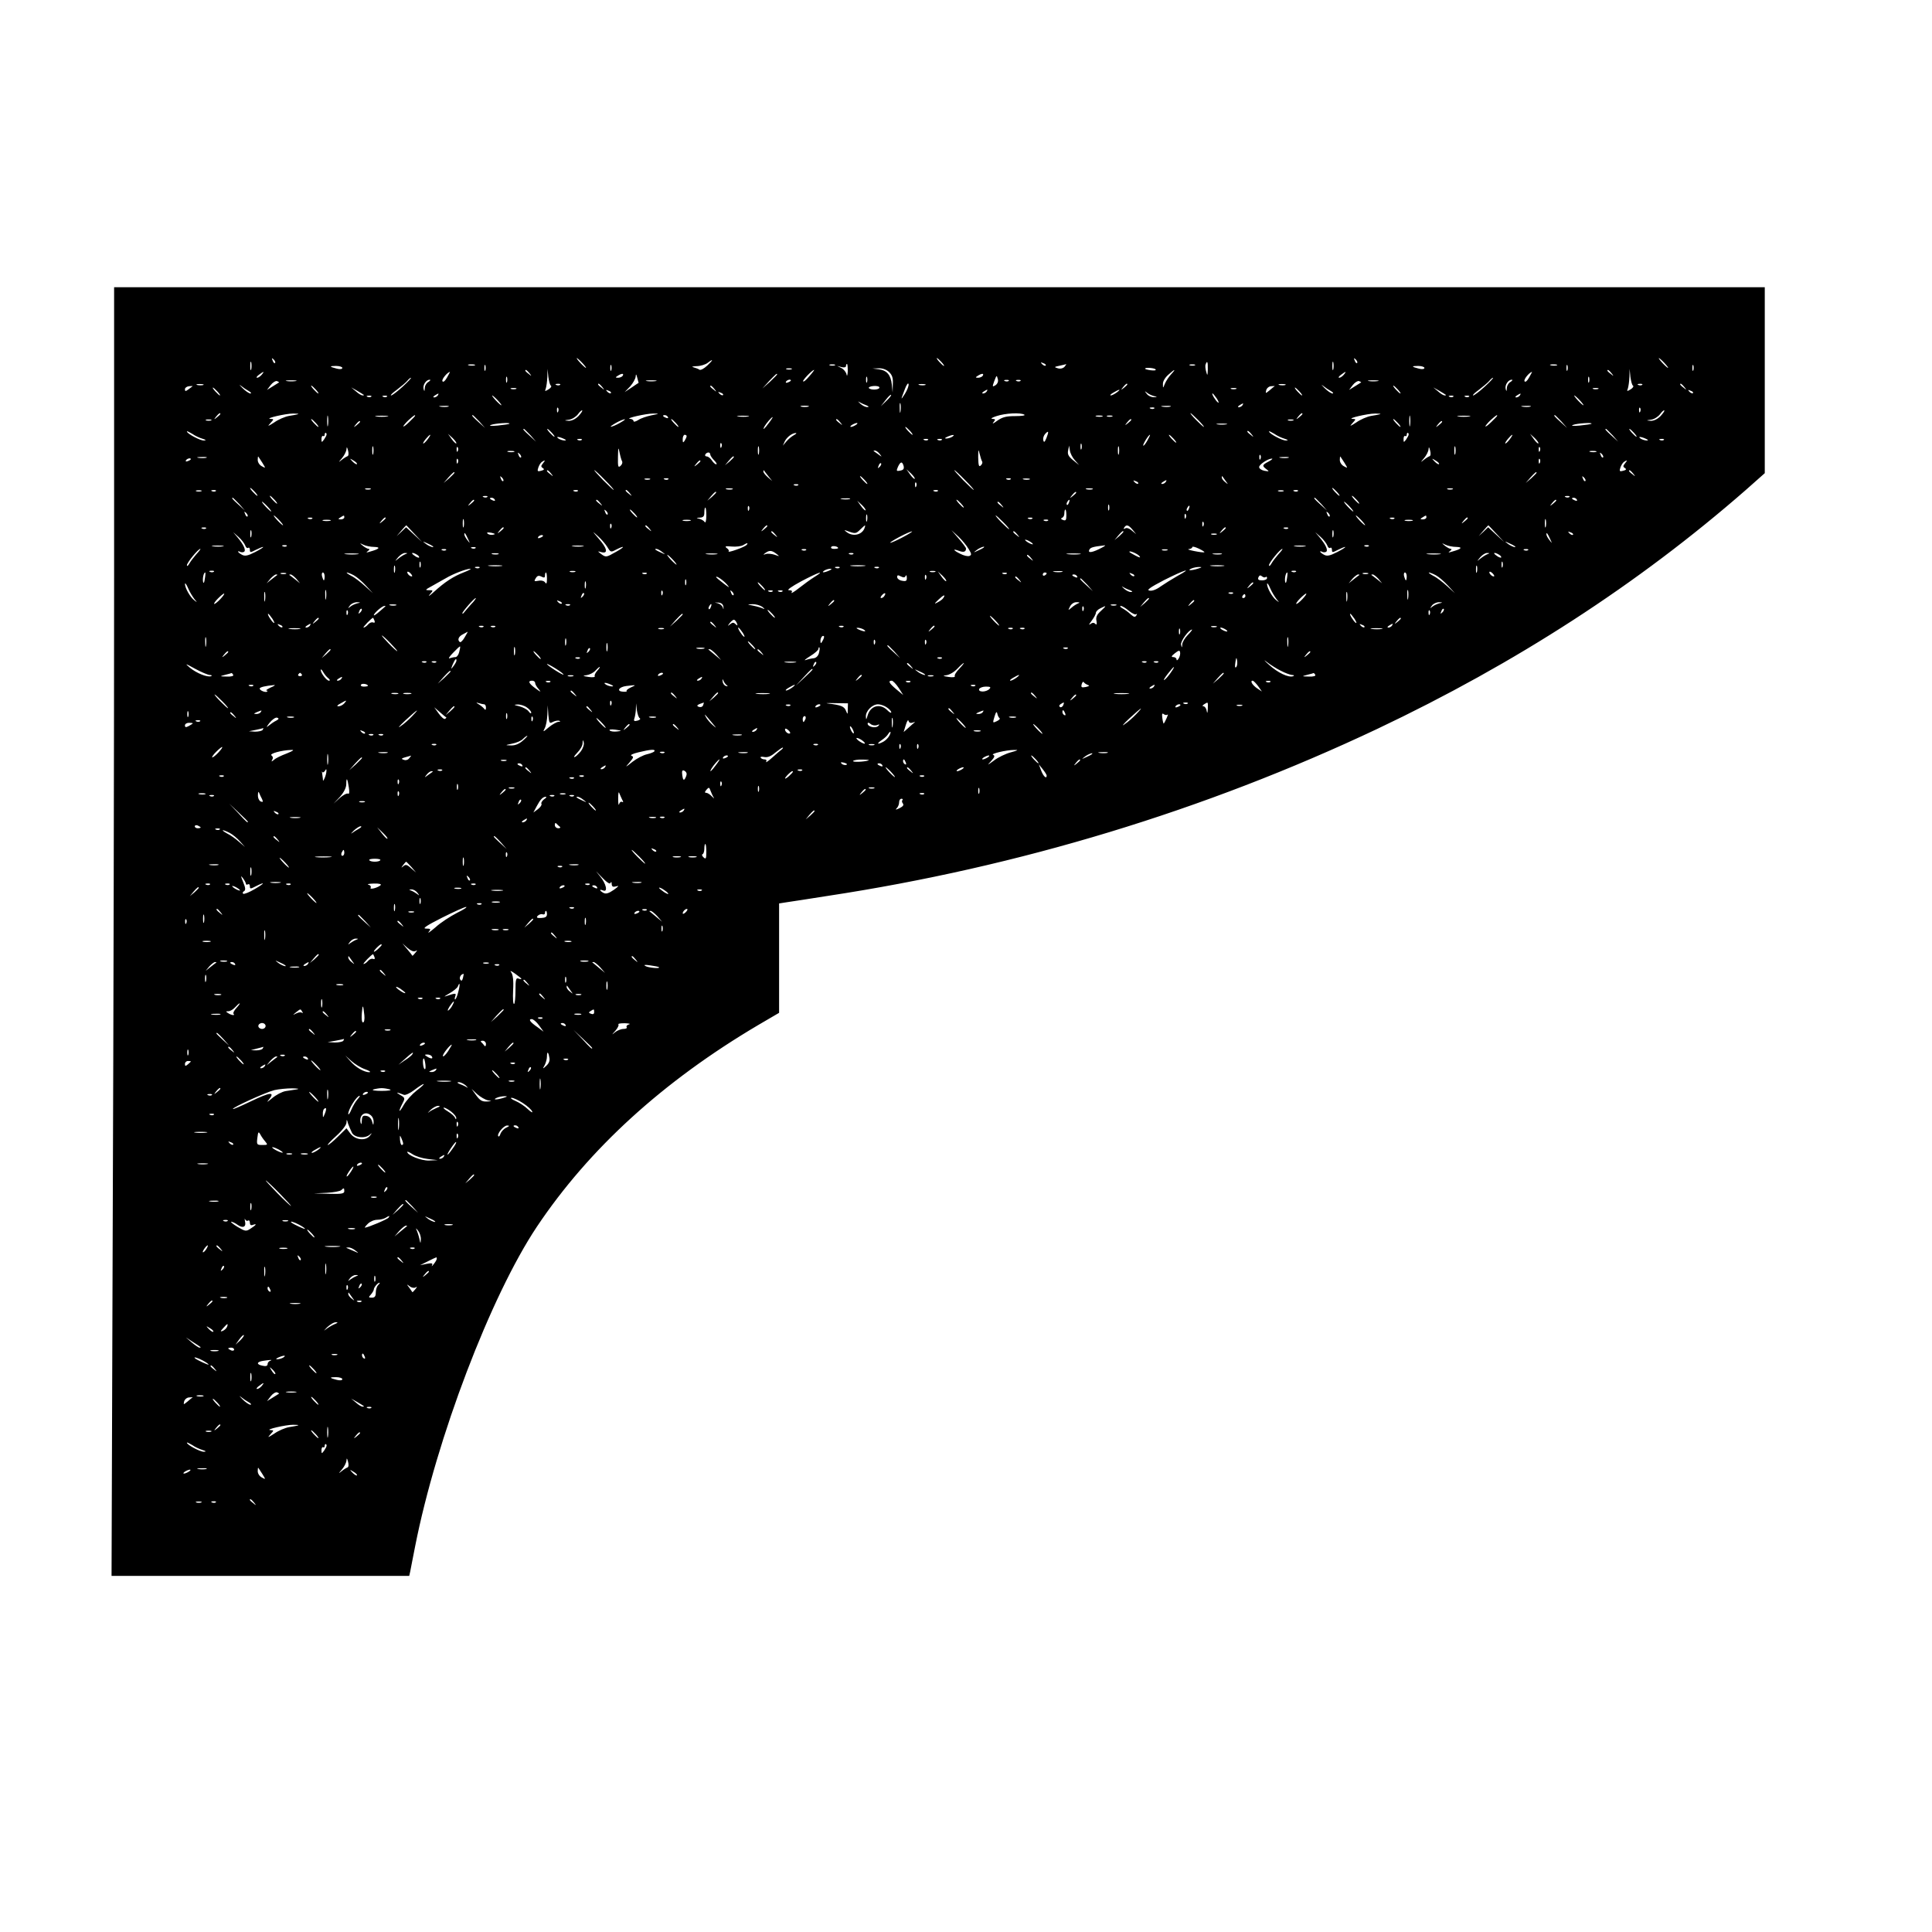 <?xml version="1.0" encoding="UTF-8" standalone="yes"?>
<svg version="1.0" xmlns="http://www.w3.org/2000/svg" width="100mm" height="100mm" viewBox="0 0 966 982" preserveAspectRatio="xMidYMid meet">
  <g transform="translate(0,982) scale(0.1,-0.1)" fill="#000000" stroke="none">
    <path d="M500 6893 c0 -808 -3 -2281 -7 -3275 l-6 -1808 756 0 757 0 5 22 c2
13 14 70 25 128 108 548 384 1273 619 1625 265 396 641 739 1125 1025 l106 62
0 278 0 278 38 6 c20 3 114 17 207 32 975 148 1919 435 2795 849 705 334 1327
737 1873 1214 l97 86 0 472 0 473 -4195 0 -4195 0 0 -1467z m818 1082 c-3 -3
-9 2 -12 12 -6 14 -5 15 5 6 7 -7 10 -15 7 -18z m1562 0 c13 -14 21 -25 18
-25 -2 0 -15 11 -28 25 -13 14 -21 25 -18 25 2 0 15 -11 28 -25z m1825 5 c10
-11 16 -20 13 -20 -3 0 -13 9 -23 20 -10 11 -16 20 -13 20 3 0 13 -9 23 -20z
m2113 -5 c-3 -3 -9 2 -12 12 -6 14 -5 15 5 6 7 -7 10 -15 7 -18z m1562 0 c13
-14 21 -25 18 -25 -2 0 -15 11 -28 25 -13 14 -21 25 -18 25 2 0 15 -11 28 -25z
m-7183 -32 c-3 -10 -5 -2 -5 17 0 19 2 27 5 18 2 -10 2 -26 0 -35z m2318 19
c-17 -16 -34 -25 -40 -21 -5 4 -19 9 -30 12 -12 3 -6 5 16 6 19 0 44 8 55 16
31 24 31 17 -1 -13z m3182 -19 c-3 -10 -5 -2 -5 17 0 19 2 27 5 18 2 -10 2
-26 0 -35z m-1462 19 c-3 -3 -11 0 -18 7 -9 10 -8 11 6 5 10 -3 15 -9 12 -12z
m824 -19 c-1 -33 -2 -35 -8 -13 -4 14 -6 31 -3 38 8 22 12 13 11 -25z m-3726
20 c-7 -2 -21 -2 -30 0 -10 3 -4 5 12 5 17 0 24 -2 18 -5z m54 -25 c-3 -7 -5
-2 -5 12 0 14 2 19 5 13 2 -7 2 -19 0 -25z m640 0 c-3 -7 -5 -2 -5 12 0 14 2
19 5 13 2 -7 2 -19 0 -25z m1136 25 c-7 -2 -19 -2 -25 0 -7 3 -2 5 12 5 14 0
19 -2 13 -5z m66 -30 c-1 -21 -4 -28 -6 -17 -2 12 -14 27 -26 33 l-22 11 23
-6 c12 -3 22 -1 22 5 0 6 2 11 5 11 3 0 4 -17 4 -37z m1102 23 c-7 -8 -21 -12
-34 -8 -20 6 -20 7 8 13 17 4 32 7 34 8 2 0 -2 -5 -8 -13z m662 7 c-7 -2 -19
-2 -25 0 -7 3 -2 5 12 5 14 0 19 -2 13 -5z m1840 0 c-7 -2 -21 -2 -30 0 -10 3
-4 5 12 5 17 0 24 -2 18 -5z m54 -25 c-3 -7 -5 -2 -5 12 0 14 2 19 5 13 2 -7
2 -19 0 -25z m640 0 c-3 -7 -5 -2 -5 12 0 14 2 19 5 13 2 -7 2 -19 0 -25z
m-6867 12 c0 -6 -11 -8 -27 -4 -40 10 -41 14 -5 14 18 0 32 -5 32 -10z m5500
0 c0 -6 -11 -8 -27 -4 -40 10 -41 14 -5 14 18 0 32 -5 32 -10z m-3217 -7 c-7
-2 -19 -2 -25 0 -7 3 -2 5 12 5 14 0 19 -2 13 -5z m495 -13 c17 -16 22 -31 20
-63 l-1 -42 -4 40 c-5 49 -25 73 -67 78 l-31 4 31 1 c18 1 39 -6 52 -18z
m1356 12 c3 -5 -8 -6 -25 -4 -16 2 -29 6 -29 8 0 8 49 4 54 -4z m-3183 -19
c13 -16 12 -17 -3 -4 -10 7 -18 15 -18 17 0 8 8 3 21 -13z m109 -63 c5 -3 0
-12 -12 -19 -18 -11 -20 -11 -14 4 3 9 7 35 8 58 l1 42 4 -40 c3 -22 8 -42 13
-45z m1313 47 c-15 -18 -29 -30 -31 -25 -3 6 46 57 56 58 2 0 -9 -15 -25 -33z
m1839 10 c-11 -12 -25 -33 -31 -47 -10 -25 -10 -25 -10 -2 -1 13 11 33 27 47
34 31 42 32 14 2z m2239 6 c13 -16 12 -17 -3 -4 -10 7 -18 15 -18 17 0 8 8 3
21 -13z m109 -63 c5 -3 0 -12 -12 -19 -18 -11 -20 -11 -14 4 3 9 7 35 8 58 l1
42 4 -40 c3 -22 8 -42 13 -45z m-6970 55 c-7 -8 -17 -15 -23 -15 -6 0 -2 7 9
15 25 19 30 19 14 0z m942 -14 c-10 -18 -19 -25 -23 -19 -6 9 24 45 38 48 1 0
-6 -13 -15 -29z m4558 14 c-7 -8 -17 -15 -23 -15 -6 0 -2 7 9 15 25 19 30 19
14 0z m942 -14 c-10 -18 -19 -25 -23 -19 -6 9 24 45 38 48 1 0 -6 -13 -15 -29z
m-4607 9 c-3 -5 -14 -10 -23 -10 -15 0 -15 2 -2 10 20 13 33 13 25 0z m81 -36
c-1 0 -17 -11 -36 -24 l-35 -23 28 29 c15 17 27 39 28 50 1 15 3 14 8 -6 4
-14 7 -25 7 -26z m704 43 c0 -2 -17 -19 -37 -38 l-38 -34 34 38 c33 34 41 42
41 34z m1045 -7 c-3 -5 -14 -10 -23 -10 -15 0 -15 2 -2 10 20 13 33 13 25 0z
m-2418 -32 c-3 -7 -5 -2 -5 12 0 14 2 19 5 13 2 -7 2 -19 0 -25z m1830 0 c-3
-7 -5 -2 -5 12 0 14 2 19 5 13 2 -7 2 -19 0 -25z m665 14 c3 -11 -2 -23 -12
-30 -16 -10 -17 -8 -7 19 13 34 13 34 19 11z m3005 -14 c-3 -7 -5 -2 -5 12 0
14 2 19 5 13 2 -7 2 -19 0 -25z m-6030 -23 c-27 -25 -54 -45 -59 -45 -6 0 7
13 28 28 21 16 45 36 53 45 7 9 16 17 20 17 3 -1 -16 -21 -42 -45z m5500 0
c-27 -25 -54 -45 -59 -45 -6 0 7 13 28 28 21 16 45 36 53 45 7 9 16 17 20 17
3 -1 -16 -21 -42 -45z m-6129 21 c-2 -1 -16 -10 -32 -20 l-29 -18 19 25 c10
13 25 22 32 20 7 -3 12 -6 10 -7z m85 7 c-13 -2 -33 -2 -45 0 -13 2 -3 4 22 4
25 0 35 -2 23 -4z m675 -4 c-10 -5 -19 -20 -19 -32 -1 -18 -2 -18 -6 -4 -5 20
13 47 31 47 6 0 3 -5 -6 -11z m1155 4 c-13 -2 -33 -2 -45 0 -13 2 -3 4 22 4
25 0 35 -2 23 -4z m687 3 c0 -2 -7 -7 -16 -10 -8 -3 -12 -2 -9 4 6 10 25 14
25 6z m1107 -2 c-3 -3 -12 -4 -19 -1 -8 3 -5 6 6 6 11 1 17 -2 13 -5z m60 0
c-3 -3 -12 -4 -19 -1 -8 3 -5 6 6 6 11 1 17 -2 13 -5z m1731 -8 c-2 -1 -16
-10 -32 -20 l-29 -18 19 25 c10 13 25 22 32 20 7 -3 12 -6 10 -7z m85 7 c-13
-2 -33 -2 -45 0 -13 2 -3 4 22 4 25 0 35 -2 23 -4z m675 -4 c-10 -5 -19 -20
-19 -32 -1 -18 -2 -18 -6 -4 -5 20 13 47 31 47 6 0 3 -5 -6 -11z m-6413 -47
c11 -6 14 -12 8 -12 -7 0 -25 12 -41 28 -15 15 -19 20 -7 11 11 -9 29 -21 40
-27z m3335 -13 c-23 -36 -23 -35 0 25 8 21 16 32 18 24 2 -9 -7 -31 -18 -49z
m2165 13 c11 -6 14 -12 8 -12 -7 0 -25 12 -41 28 -15 15 -19 20 -7 11 11 -9
29 -21 40 -27z m-5732 31 c-7 -2 -21 -2 -30 0 -10 3 -4 5 12 5 17 0 24 -2 18
-5z m1814 1 c-3 -3 -12 -4 -19 -1 -8 3 -5 6 6 6 11 1 17 -2 13 -5z m214 -11
c13 -16 12 -17 -3 -4 -10 7 -18 15 -18 17 0 8 8 3 21 -13z m1642 10 c-7 -2
-21 -2 -30 0 -10 3 -4 5 12 5 17 0 24 -2 18 -5z m1027 3 c0 -2 -8 -10 -17 -17
-16 -13 -17 -12 -4 4 13 16 21 21 21 13z m803 -3 c-7 -2 -21 -2 -30 0 -10 3
-4 5 12 5 17 0 24 -2 18 -5z m1814 1 c-3 -3 -12 -4 -19 -1 -8 3 -5 6 6 6 11 1
17 -2 13 -5z m214 -11 c13 -16 12 -17 -3 -4 -10 7 -18 15 -18 17 0 8 8 3 21
-13z m-7582 4 c-2 -2 -12 -9 -21 -16 -15 -11 -18 -11 -18 1 0 7 10 14 21 15
12 1 20 1 18 0z m626 -17 c10 -11 16 -20 13 -20 -3 0 -13 9 -23 20 -10 11 -16
20 -13 20 3 0 13 -9 23 -20z m2026 3 c13 -16 12 -17 -3 -4 -10 7 -18 15 -18
17 0 8 8 3 21 -13z m839 7 c0 -12 -47 -14 -54 -2 -2 4 9 9 25 10 16 1 29 -2
29 -8z m2009 7 c-2 -1 -14 -10 -26 -21 -21 -17 -21 -17 -17 1 3 10 14 20 26
20 11 1 19 1 17 0z m626 -17 c10 -11 16 -20 13 -20 -3 0 -13 9 -23 20 -10 11
-16 20 -13 20 3 0 13 -9 23 -20z m-6000 -10 c10 -11 16 -20 13 -20 -3 0 -13 9
-23 20 -10 11 -16 20 -13 20 3 0 13 -9 23 -20z m744 -17 c2 -2 0 -3 -6 -3 -6
0 -21 9 -34 21 l-24 20 30 -17 c17 -10 32 -19 34 -21z m774 30 c-7 -2 -19 -2
-25 0 -7 3 -2 5 12 5 14 0 19 -2 13 -5z m3660 0 c-7 -2 -19 -2 -25 0 -7 3 -2
5 12 5 14 0 19 -2 13 -5z m322 -13 c10 -11 16 -20 13 -20 -3 0 -13 9 -23 20
-10 11 -16 20 -13 20 3 0 13 -9 23 -20z m744 -17 c2 -2 0 -3 -6 -3 -6 0 -21 9
-34 21 l-24 20 30 -17 c17 -10 32 -19 34 -21z m774 30 c-7 -2 -19 -2 -25 0 -7
3 -2 5 12 5 14 0 19 -2 13 -5z m-5018 -21 c-3 -3 -11 0 -18 7 -9 10 -8 11 6 5
10 -3 15 -9 12 -12z m1910 8 c-3 -5 -12 -10 -18 -10 -7 0 -6 4 3 10 19 12 23
12 15 0z m661 -5 c-11 -8 -25 -15 -30 -15 -6 1 0 7 14 15 32 19 40 18 16 0z
m2929 -3 c-3 -3 -11 0 -18 7 -9 10 -8 11 6 5 10 -3 15 -9 12 -12z m-4930 -10
c-3 -3 -11 0 -18 7 -9 10 -8 11 6 5 10 -3 15 -9 12 -12z m2190 -5 c19 -4 19
-5 -1 -6 -12 0 -28 7 -35 17 -12 15 -12 16 1 6 8 -7 24 -14 35 -17z m-3640 3
c-3 -5 -12 -10 -18 -10 -7 0 -6 4 3 10 19 12 23 12 15 0z m2280 -28 l-28 -27
24 31 c13 17 26 30 28 27 3 -2 -8 -16 -24 -31z m1680 12 c9 -15 12 -23 6 -20
-11 7 -35 46 -28 46 3 0 12 -12 22 -26z m1540 16 c-3 -5 -12 -10 -18 -10 -7 0
-6 4 3 10 19 12 23 12 15 0z m-5838 -6 c-3 -3 -12 -4 -19 -1 -8 3 -5 6 6 6 11
1 17 -2 13 -5z m80 0 c-3 -3 -12 -4 -19 -1 -8 3 -5 6 6 6 11 1 17 -2 13 -5z
m563 -19 c13 -14 21 -25 18 -25 -2 0 -15 11 -28 25 -13 14 -21 25 -18 25 2 0
15 -11 28 -25z m4857 19 c-3 -3 -12 -4 -19 -1 -8 3 -5 6 6 6 11 1 17 -2 13 -5z
m80 0 c-3 -3 -12 -4 -19 -1 -8 3 -5 6 6 6 11 1 17 -2 13 -5z m563 -19 c13 -14
21 -25 18 -25 -2 0 -15 11 -28 25 -13 14 -21 25 -18 25 2 0 15 -11 28 -25z
m-3629 -24 c15 -6 18 -10 8 -10 -9 -1 -25 7 -36 17 -10 9 -14 14 -8 10 6 -4
22 -12 36 -17z m176 -33 c-2 -13 -4 -5 -4 17 -1 22 1 32 4 23 2 -10 2 -28 0
-40z m1738 32 c-3 -5 -12 -10 -18 -10 -7 0 -6 4 3 10 19 12 23 12 15 0z
m-4037 -7 c-10 -2 -28 -2 -40 0 -13 2 -5 4 17 4 22 1 32 -1 23 -4z m1830 0
c-10 -2 -26 -2 -35 0 -10 3 -2 5 17 5 19 0 27 -2 18 -5z m1840 0 c-10 -2 -28
-2 -40 0 -13 2 -5 4 17 4 22 1 32 -1 23 -4z m1830 0 c-10 -2 -28 -2 -40 0 -13
2 -5 4 17 4 22 1 32 -1 23 -4z m-4941 -25 c-3 -8 -6 -5 -6 6 -1 11 2 17 5 13
3 -3 4 -12 1 -19z m3030 16 c-3 -3 -12 -4 -19 -1 -8 3 -5 6 6 6 11 1 17 -2 13
-5z m2470 -16 c-3 -8 -6 -5 -6 6 -1 11 2 17 5 13 3 -3 4 -12 1 -19z m-5397
-23 c-15 -15 -33 -24 -49 -24 -26 2 -26 2 2 6 15 2 35 15 45 28 9 13 19 21 21
19 3 -2 -6 -15 -19 -29z m5500 0 c-15 -15 -33 -24 -49 -24 -26 2 -26 2 2 6 15
2 35 15 45 28 9 13 19 21 21 19 3 -2 -6 -15 -19 -29z m-7320 11 c0 -2 -8 -10
-17 -17 -16 -13 -17 -12 -4 4 13 16 21 21 21 13z m395 -1 c-5 -2 -26 -6 -46
-9 -21 -4 -54 -18 -75 -33 -33 -21 -36 -22 -20 -4 19 21 19 21 0 22 -30 2 77
27 116 27 19 0 31 -1 25 -3z m152 -57 c-2 -13 -4 -3 -4 22 0 25 2 35 4 23 2
-13 2 -33 0 -45z m1644 51 c-24 -5 -54 -15 -67 -24 -13 -8 -24 -11 -24 -5 0 5
-8 11 -17 11 -30 2 80 27 117 27 33 0 33 -1 -9 -9z m1896 3 c6 -4 -15 -7 -47
-7 -46 0 -65 -5 -92 -24 -18 -14 -27 -17 -19 -8 12 15 11 17 -5 18 -11 1 -1 7
21 14 44 15 124 19 142 7z m883 -27 c19 -19 32 -35 29 -35 -3 0 -20 16 -39 35
-19 19 -32 35 -29 35 3 0 20 -16 39 -35z m530 31 c0 -2 -8 -10 -17 -17 -16
-13 -17 -12 -4 4 13 16 21 21 21 13z m395 -1 c-5 -2 -26 -6 -46 -9 -21 -4 -54
-18 -75 -33 -33 -21 -36 -22 -20 -4 19 21 19 21 0 22 -30 2 77 27 116 27 19 0
31 -1 25 -3z m152 -57 c-2 -13 -4 -3 -4 22 0 25 2 35 4 23 2 -13 2 -33 0 -45z
m-5199 45 c-16 -2 -40 -2 -55 0 -16 2 -3 4 27 4 30 0 43 -2 28 -4z m142 4 c0
-2 -13 -16 -30 -32 -16 -16 -30 -26 -30 -22 0 3 12 18 27 32 27 24 33 28 33
22z m326 -29 l29 -33 -32 29 c-31 28 -38 36 -30 36 2 0 16 -15 33 -32z m959
22 c3 -6 -1 -7 -9 -4 -18 7 -21 14 -7 14 6 0 13 -4 16 -10z m408 3 c-13 -2
-35 -2 -50 0 -16 2 -5 4 22 4 28 0 40 -2 28 -4z m1800 0 c-7 -2 -21 -2 -30 0
-10 3 -4 5 12 5 17 0 24 -2 18 -5z m50 0 c-7 -2 -19 -2 -25 0 -7 3 -2 5 12 5
14 0 19 -2 13 -5z m1815 0 c-16 -2 -40 -2 -55 0 -16 2 -3 4 27 4 30 0 43 -2
28 -4z m142 4 c0 -2 -13 -16 -30 -32 -16 -16 -30 -26 -30 -22 0 3 12 18 27 32
27 24 33 28 33 22z m326 -29 l29 -33 -32 29 c-31 28 -38 36 -30 36 2 0 16 -15
33 -32z m-4028 -8 c-22 -30 -35 -41 -22 -17 9 16 36 47 41 47 2 0 -6 -13 -19
-30z m-2835 13 c-7 -2 -19 -2 -25 0 -7 3 -2 5 12 5 14 0 19 -2 13 -5z m532
-13 c10 -11 16 -20 13 -20 -3 0 -13 9 -23 20 -10 11 -16 20 -13 20 3 0 13 -9
23 -20z m1545 0 c-19 -11 -39 -19 -45 -19 -5 0 6 8 25 19 19 11 40 19 45 19 6
0 -6 -8 -25 -19z m285 0 c10 -11 16 -20 13 -20 -3 0 -13 9 -23 20 -10 11 -16
20 -13 20 3 0 13 -9 23 -20z m836 3 c13 -16 12 -17 -3 -4 -10 7 -18 15 -18 17
0 8 8 3 21 -13z m1479 13 c0 -2 -8 -10 -17 -17 -16 -13 -17 -12 -4 4 13 16 21
21 21 13z m823 -3 c-7 -2 -19 -2 -25 0 -7 3 -2 5 12 5 14 0 19 -2 13 -5z m532
-13 c10 -11 16 -20 13 -20 -3 0 -13 9 -23 20 -10 11 -16 20 -13 20 3 0 13 -9
23 -20z m-5275 6 c0 -2 -8 -10 -17 -17 -16 -13 -17 -12 -4 4 13 16 21 21 21
13z m5500 0 c0 -2 -8 -10 -17 -17 -16 -13 -17 -12 -4 4 13 16 21 21 21 13z
m-4741 -10 c-2 -2 -29 -6 -59 -9 -34 -3 -47 -2 -35 3 19 8 103 14 94 6z m1761
-6 c-8 -5 -19 -10 -25 -10 -5 0 -3 5 5 10 8 5 20 10 25 10 6 0 3 -5 -5 -10z
m1883 3 c-13 -2 -33 -2 -45 0 -13 2 -3 4 22 4 25 0 35 -2 23 -4z m1856 3 c-2
-2 -29 -6 -59 -9 -34 -3 -47 -2 -35 3 19 8 103 14 94 6z m-3464 -36 c10 -11
16 -20 13 -20 -3 0 -13 9 -23 20 -10 11 -16 20 -13 20 3 0 13 -9 23 -20z
m-1929 -22 l29 -33 -32 29 c-31 28 -38 36 -30 36 2 0 16 -15 33 -32z m109 12
c10 -11 16 -20 13 -20 -3 0 -13 9 -23 20 -10 11 -16 20 -13 20 3 0 13 -9 23
-20z m5391 -12 l29 -33 -32 29 c-31 28 -38 36 -30 36 2 0 16 -15 33 -32z m109
12 c10 -11 16 -20 13 -20 -3 0 -13 9 -23 20 -10 11 -16 20 -13 20 3 0 13 -9
23 -20z m-7276 -30 c19 -6 21 -9 7 -9 -18 -1 -86 35 -86 46 0 3 12 -3 27 -12
14 -10 38 -21 52 -25z m4290 4 c-9 -22 -13 -25 -16 -12 -3 10 2 24 9 32 18 20
20 13 7 -20z m1042 19 c13 -16 12 -17 -3 -4 -10 7 -18 15 -18 17 0 8 8 3 21
-13z m168 -23 c19 -6 21 -9 7 -9 -18 -1 -86 35 -86 46 0 3 12 -3 27 -12 14
-10 38 -21 52 -25z m-4869 22 c0 -5 -6 -16 -13 -26 -12 -16 -13 -16 -13 3 0
11 4 17 8 15 4 -3 8 0 8 5 0 6 2 11 5 11 3 0 5 -4 5 -8z m2375 -4 c-11 -6 -28
-20 -38 -32 l-18 -21 10 22 c11 22 38 42 56 42 6 0 1 -5 -10 -11z m3125 4 c0
-5 -6 -16 -13 -26 -12 -16 -13 -16 -13 3 0 11 4 17 8 15 4 -3 8 0 8 5 0 6 2
11 5 11 3 0 5 -4 5 -8z m-4987 -26 c-10 -13 -20 -22 -22 -20 -4 4 29 44 36 44
2 0 -4 -11 -14 -24z m146 -20 c-2 -2 -13 8 -23 22 l-19 27 24 -22 c12 -12 21
-24 18 -27z m1171 37 c0 -5 -5 -15 -10 -23 -8 -12 -10 -11 -10 8 0 12 5 22 10
22 6 0 10 -3 10 -7z m1350 -3 c-8 -5 -22 -9 -30 -9 -10 0 -8 3 5 9 27 12 43
12 25 0z m992 -19 c-9 -16 -18 -28 -21 -26 -4 5 27 55 34 55 2 0 -4 -13 -13
-29z m133 9 c10 -11 16 -20 13 -20 -3 0 -13 9 -23 20 -10 11 -16 20 -13 20 3
0 13 -9 23 -20z m1708 -4 c-10 -13 -20 -22 -22 -20 -4 4 29 44 36 44 2 0 -4
-11 -14 -24z m146 -20 c-2 -2 -13 8 -23 22 l-19 27 24 -22 c12 -12 21 -24 18
-27z m-4954 24 c13 -6 15 -9 5 -9 -8 0 -22 4 -30 9 -18 12 -2 12 25 0z m5500
0 c13 -6 15 -9 5 -9 -8 0 -22 4 -30 9 -18 12 -2 12 25 0z m-5408 -6 c-3 -3
-12 -4 -19 -1 -8 3 -5 6 6 6 11 1 17 -2 13 -5z m1760 0 c-3 -3 -12 -4 -19 -1
-8 3 -5 6 6 6 11 1 17 -2 13 -5z m70 0 c-3 -3 -12 -4 -19 -1 -8 3 -5 6 6 6 11
1 17 -2 13 -5z m3670 0 c-3 -3 -12 -4 -19 -1 -8 3 -5 6 6 6 11 1 17 -2 13 -5z
m-4790 -36 c-3 -8 -6 -5 -6 6 -1 11 2 17 5 13 3 -3 4 -12 1 -19z m1830 -10
c-3 -7 -5 -2 -5 12 0 14 2 19 5 13 2 -7 2 -19 0 -25z m-3600 -25 c-3 -10 -5
-2 -5 17 0 19 2 27 5 18 2 -10 2 -26 0 -35z m1960 0 c-3 -10 -5 -2 -5 17 0 19
2 27 5 18 2 -10 2 -26 0 -35z m1830 0 c-3 -10 -5 -2 -5 17 0 19 2 27 5 18 2
-10 2 -26 0 -35z m1710 0 c-3 -10 -5 -2 -5 17 0 19 2 27 5 18 2 -10 2 -26 0
-35z m-5631 -12 c-6 -2 -20 -11 -31 -20 -16 -13 -15 -11 3 10 12 14 22 34 23
45 1 15 3 13 8 -6 4 -15 3 -27 -3 -29z m561 27 c-3 -8 -6 -5 -6 6 -1 11 2 17
5 13 3 -3 4 -12 1 -19z m835 -53 c3 -6 0 -16 -8 -23 -12 -11 -14 -4 -13 45 1
51 2 53 8 23 4 -20 10 -40 13 -45z m2301 6 l22 -25 -31 25 c-23 19 -29 30 -25
49 l5 25 4 -25 c2 -14 13 -36 25 -49z m1803 20 c-6 -2 -20 -11 -31 -20 -16
-13 -15 -11 3 10 12 14 22 34 23 45 1 15 3 13 8 -6 4 -15 3 -27 -3 -29z m561
27 c-3 -8 -6 -5 -6 6 -1 11 2 17 5 13 3 -3 4 -12 1 -19z m-2835 -54 c3 -5 0
-14 -7 -20 -9 -9 -12 -1 -13 40 0 42 1 46 7 20 4 -17 10 -35 13 -40z m-2379
49 c-7 -2 -21 -2 -30 0 -10 3 -4 5 12 5 17 0 24 -2 18 -5z m1858 -10 c13 -17
13 -17 -6 -3 -11 8 -22 16 -24 17 -2 2 0 3 6 3 6 0 17 -8 24 -17z m3642 10
c-7 -2 -21 -2 -30 0 -10 3 -4 5 12 5 17 0 24 -2 18 -5z m-5465 -28 c-3 -3 -9
2 -12 12 -6 14 -5 15 5 6 7 -7 10 -15 7 -18z m962 15 c0 -5 9 -19 20 -30 11
-11 16 -20 10 -20 -5 0 -15 9 -22 20 -7 11 -19 20 -26 20 -7 0 -10 5 -7 10 3
6 10 10 16 10 5 0 9 -4 9 -10z m4538 -15 c-3 -3 -9 2 -12 12 -6 14 -5 15 5 6
7 -7 10 -15 7 -18z m-1741 -7 c-3 -8 -6 -5 -6 6 -1 11 2 17 5 13 3 -3 4 -12 1
-19z m-5359 5 c-10 -2 -28 -2 -40 0 -13 2 -5 4 17 4 22 1 32 -1 23 -4z m286
-26 c17 -28 17 -28 -3 -17 -12 6 -21 20 -21 32 0 12 1 19 3 17 2 -2 11 -17 21
-32z m2396 30 c0 -2 -10 -12 -22 -23 l-23 -19 19 23 c18 21 26 27 26 19z
m2818 -4 c-10 -2 -28 -2 -40 0 -13 2 -5 4 17 4 22 1 32 -1 23 -4z m286 -26
c17 -28 17 -28 -3 -17 -12 6 -21 20 -21 32 0 12 1 19 3 17 2 -2 11 -17 21 -32z
m-5864 19 c0 -2 -7 -7 -16 -10 -8 -3 -12 -2 -9 4 6 10 25 14 25 6z m844 -25
c-2 -3 -12 3 -22 13 -16 17 -16 18 5 5 12 -7 20 -15 17 -18z m513 7 c-3 -8 -6
-5 -6 6 -1 11 2 17 5 13 3 -3 4 -12 1 -19z m4121 6 c-33 -17 -34 -22 -11 -39
16 -12 14 -12 -10 -8 -15 3 -27 11 -27 19 0 13 45 43 65 43 6 0 -2 -7 -17 -15z
m866 -13 c-2 -3 -12 3 -22 13 -16 17 -16 18 5 5 12 -7 20 -15 17 -18z m513 7
c-3 -8 -6 -5 -6 6 -1 11 2 17 5 13 3 -3 4 -12 1 -19z m-5068 -4 c-10 -12 -10
-17 0 -23 9 -6 7 -10 -9 -14 -18 -5 -20 -2 -14 16 4 12 12 25 18 29 18 12 19
9 5 -8z m801 12 c0 -2 -8 -10 -17 -17 -16 -13 -17 -12 -4 4 13 16 21 21 21 13z
m4699 -12 c-10 -12 -10 -17 0 -23 9 -6 7 -10 -9 -14 -18 -5 -20 -2 -14 16 4
12 12 25 18 29 18 12 19 9 5 -8z m-3788 -17 c-10 -9 -11 -8 -5 6 3 10 9 15 12
12 3 -3 0 -11 -7 -18z m122 4 c3 -14 -1 -20 -17 -23 -20 -4 -21 -2 -12 19 13
28 22 29 29 4z m-1792 -38 c13 -16 12 -17 -3 -4 -10 7 -18 15 -18 17 0 8 8 3
21 -13z m274 -33 c27 -27 47 -50 44 -50 -3 0 -27 23 -54 50 -27 28 -47 50 -44
50 3 0 27 -22 54 -50z m830 20 l20 -25 -22 19 c-13 11 -23 24 -23 29 0 6 1 8
3 6 1 -2 11 -15 22 -29z m744 -14 c-2 -2 -13 8 -23 22 l-19 27 24 -22 c12 -12
21 -24 18 -27z m256 -6 c27 -27 47 -50 44 -50 -3 0 -27 23 -54 50 -27 28 -47
50 -44 50 3 0 27 -22 54 -50z m3396 33 c13 -16 12 -17 -3 -4 -10 7 -18 15 -18
17 0 8 8 3 21 -13z m-5991 4 c0 -2 -12 -14 -27 -28 l-28 -24 24 28 c23 25 31
32 31 24z m5500 0 c0 -2 -12 -14 -27 -28 l-28 -24 24 28 c23 25 31 32 31 24z
m-5252 -42 c-3 -3 -9 2 -12 12 -6 14 -5 15 5 6 7 -7 10 -15 7 -18z m1837 5
c10 -11 16 -20 13 -20 -3 0 -13 9 -23 20 -10 11 -16 20 -13 20 3 0 13 -9 23
-20z m1835 -5 c14 -19 14 -19 -2 -6 -10 7 -18 18 -18 24 0 6 1 8 3 6 1 -2 9
-13 17 -24z m1828 0 c-3 -3 -9 2 -12 12 -6 14 -5 15 5 6 7 -7 10 -15 7 -18z
m-4755 8 c-7 -2 -19 -2 -25 0 -7 3 -2 5 12 5 14 0 19 -2 13 -5z m94 1 c-3 -3
-12 -4 -19 -1 -8 3 -5 6 6 6 11 1 17 -2 13 -5z m1740 0 c-3 -3 -12 -4 -19 -1
-8 3 -5 6 6 6 11 1 17 -2 13 -5z m96 -1 c-7 -2 -21 -2 -30 0 -10 3 -4 5 12 5
17 0 24 -2 18 -5z m552 -21 c-3 -3 -11 0 -18 7 -9 10 -8 11 6 5 10 -3 15 -9
12 -12z m140 8 c-3 -5 -12 -10 -18 -10 -7 0 -6 4 3 10 19 12 23 12 15 0z
m-1268 -22 c-3 -8 -6 -5 -6 6 -1 11 2 17 5 13 3 -3 4 -12 1 -19z m-600 6 c-3
-3 -12 -4 -19 -1 -8 3 -5 6 6 6 11 1 17 -2 13 -5z m-2762 -34 c10 -11 16 -20
13 -20 -3 0 -13 9 -23 20 -10 11 -16 20 -13 20 3 0 13 -9 23 -20z m588 13 c-7
-2 -19 -2 -25 0 -7 3 -2 5 12 5 14 0 19 -2 13 -5z m1840 0 c-7 -2 -21 -2 -30
0 -10 3 -4 5 12 5 17 0 24 -2 18 -5z m1830 0 c-7 -2 -21 -2 -30 0 -10 3 -4 5
12 5 17 0 24 -2 18 -5z m1242 -13 c10 -11 16 -20 13 -20 -3 0 -13 9 -23 20
-10 11 -16 20 -13 20 3 0 13 -9 23 -20z m588 13 c-7 -2 -19 -2 -25 0 -7 3 -2
5 12 5 14 0 19 -2 13 -5z m-6360 -10 c-7 -2 -19 -2 -25 0 -7 3 -2 5 12 5 14 0
19 -2 13 -5z m74 1 c-3 -3 -12 -4 -19 -1 -8 3 -5 6 6 6 11 1 17 -2 13 -5z
m1840 0 c-3 -3 -12 -4 -19 -1 -8 3 -5 6 6 6 11 1 17 -2 13 -5z m264 -11 c13
-16 12 -17 -3 -4 -10 7 -18 15 -18 17 0 8 8 3 21 -13z m1566 11 c-3 -3 -12 -4
-19 -1 -8 3 -5 6 6 6 11 1 17 -2 13 -5z m1756 -1 c-7 -2 -19 -2 -25 0 -7 3 -2
5 12 5 14 0 19 -2 13 -5z m74 1 c-3 -3 -12 -4 -19 -1 -8 3 -5 6 6 6 11 1 17
-2 13 -5z m-2957 -7 c0 -2 -10 -12 -22 -23 l-23 -19 19 23 c18 21 26 27 26 19z
m1830 -1 c0 -2 -8 -10 -17 -17 -16 -13 -17 -12 -4 4 13 16 21 21 21 13z
m-4075 -36 c10 -11 16 -20 13 -20 -3 0 -13 9 -23 20 -10 11 -16 20 -13 20 3 0
13 -9 23 -20z m1082 14 c-3 -3 -12 -4 -19 -1 -8 3 -5 6 6 6 11 1 17 -2 13 -5z
m4418 -14 c10 -11 16 -20 13 -20 -3 0 -13 9 -23 20 -10 11 -16 20 -13 20 3 0
13 -9 23 -20z m1082 14 c-3 -3 -12 -4 -19 -1 -8 3 -5 6 6 6 11 1 17 -2 13 -5z
m-6761 -36 l29 -33 -32 29 c-31 28 -38 36 -30 36 2 0 16 -15 33 -32z m1299 22
c3 -6 -1 -7 -9 -4 -18 7 -21 14 -7 14 6 0 13 -4 16 -10z m1803 3 c-10 -2 -28
-2 -40 0 -13 2 -5 4 17 4 22 1 32 -1 23 -4z m2398 -25 l29 -33 -32 29 c-31 28
-38 36 -30 36 2 0 16 -15 33 -32z m1299 22 c3 -6 -1 -7 -9 -4 -18 7 -21 14 -7
14 6 0 13 -4 16 -10z m-5605 -4 c0 -2 -8 -10 -17 -17 -16 -13 -17 -12 -4 4 13
16 21 21 21 13z m641 -13 c13 -16 12 -17 -3 -4 -10 7 -18 15 -18 17 0 8 8 3
21 -13z m1834 -3 c10 -11 16 -20 13 -20 -3 0 -13 9 -23 20 -10 11 -16 20 -13
20 3 0 13 -9 23 -20z m548 5 c-3 -9 -8 -14 -10 -11 -3 3 -2 9 2 15 9 16 15 13
8 -4z m2477 11 c0 -2 -8 -10 -17 -17 -16 -13 -17 -12 -4 4 13 16 21 21 21 13z
m-6550 -31 c13 -14 21 -25 18 -25 -2 0 -15 11 -28 25 -13 14 -21 25 -18 25 2
0 15 -11 28 -25z m3039 -19 c-2 -2 -13 8 -23 22 l-19 27 24 -22 c12 -12 21
-24 18 -27z m692 27 c13 -16 12 -17 -3 -4 -10 7 -18 15 -18 17 0 8 8 3 21 -13z
m1769 -8 c13 -14 21 -25 18 -25 -2 0 -15 11 -28 25 -13 14 -21 25 -18 25 2 0
15 -11 28 -25z m-1223 -17 c-3 -7 -5 -2 -5 12 0 14 2 19 5 13 2 -7 2 -19 0
-25z m-1830 0 c-3 -8 -6 -5 -6 6 -1 11 2 17 5 13 3 -3 4 -12 1 -19z m2236 7
c-3 -9 -8 -14 -10 -11 -3 3 -2 9 2 15 9 16 15 13 8 -4z m-2453 -37 c0 -24 -4
-38 -8 -32 -4 7 -16 14 -27 17 -18 4 -18 5 3 6 17 1 22 7 22 26 0 14 2 25 5
25 3 0 5 -19 5 -42z m-502 7 c-3 -3 -9 2 -12 12 -6 14 -5 15 5 6 7 -7 10 -15
7 -18z m137 5 c10 -11 16 -20 13 -20 -3 0 -13 9 -23 20 -10 11 -16 20 -13 20
3 0 13 -9 23 -20z m2195 -10 c0 -24 -3 -28 -17 -23 -11 4 -12 8 -5 11 7 2 12
12 12 23 0 10 2 19 5 19 3 0 5 -13 5 -30z m-4162 -5 c-3 -3 -9 2 -12 12 -6 14
-5 15 5 6 7 -7 10 -15 7 -18z m5500 0 c-3 -3 -9 2 -12 12 -6 14 -5 15 5 6 7
-7 10 -15 7 -18z m-2351 -22 c-3 -10 -5 -4 -5 12 0 17 2 24 5 18 2 -7 2 -21 0
-30z m1620 15 c-3 -8 -6 -5 -6 6 -1 11 2 17 5 13 3 -3 4 -12 1 -19z m-4607
-13 c13 -14 21 -25 18 -25 -2 0 -15 11 -28 25 -13 14 -21 25 -18 25 2 0 15
-11 28 -25z m330 15 c0 -5 -8 -10 -17 -10 -15 0 -16 2 -3 10 19 12 20 12 20 0z
m3350 -25 c19 -19 32 -35 29 -35 -3 0 -20 16 -39 35 -19 19 -32 35 -29 35 3 0
20 -16 39 -35z m1820 10 c13 -14 21 -25 18 -25 -2 0 -15 11 -28 25 -13 14 -21
25 -18 25 2 0 15 -11 28 -25z m330 15 c0 -5 -8 -10 -17 -10 -15 0 -16 2 -3 10
19 12 20 12 20 0z m-5663 -6 c-3 -3 -12 -4 -19 -1 -8 3 -5 6 6 6 11 1 17 -2
13 -5z m373 2 c0 -2 -8 -10 -17 -17 -16 -13 -17 -12 -4 4 13 16 21 21 21 13z
m397 -43 c-3 -10 -5 -2 -5 17 0 19 2 27 5 18 2 -10 2 -26 0 -35z m2890 41 c-3
-3 -12 -4 -19 -1 -8 3 -5 6 6 6 11 1 17 -2 13 -5z m1840 0 c-3 -3 -12 -4 -19
-1 -8 3 -5 6 6 6 11 1 17 -2 13 -5z m373 2 c0 -2 -8 -10 -17 -17 -16 -13 -17
-12 -4 4 13 16 21 21 21 13z m397 -43 c-3 -10 -5 -2 -5 17 0 19 2 27 5 18 2
-10 2 -26 0 -35z m-6179 30 c-10 -2 -26 -2 -35 0 -10 3 -2 5 17 5 19 0 27 -2
18 -5z m1830 0 c-10 -2 -26 -2 -35 0 -10 3 -2 5 17 5 19 0 27 -2 18 -5z m1819
1 c-3 -3 -12 -4 -19 -1 -8 3 -5 6 6 6 11 1 17 -2 13 -5z m1851 -1 c-10 -2 -26
-2 -35 0 -10 3 -2 5 17 5 19 0 27 -2 18 -5z m-1061 -25 c-3 -8 -6 -5 -6 6 -1
11 2 17 5 13 3 -3 4 -12 1 -19z m-3010 -10 c-3 -8 -6 -5 -6 6 -1 11 2 17 5 13
3 -3 4 -12 1 -19z m-1002 -30 l40 -43 -40 37 -41 38 -24 -23 -24 -22 24 28
c13 15 24 27 25 27 0 0 19 -19 40 -42z m1196 25 c13 -16 12 -17 -3 -4 -10 7
-18 15 -18 17 0 8 8 3 21 -13z m599 13 c0 -2 -8 -10 -17 -17 -16 -13 -17 -12
-4 4 13 16 21 21 21 13z m494 -11 c-13 -34 -59 -44 -90 -20 -17 13 -16 13 14
2 29 -10 34 -9 54 11 27 26 29 27 22 7z m1362 -7 l19 -23 -22 18 c-12 11 -27
16 -34 11 -8 -4 -10 -3 -5 4 10 17 21 15 42 -10z m1849 -20 l40 -43 -40 37
-41 38 -24 -23 -24 -22 24 28 c13 15 24 27 25 27 0 0 19 -19 40 -42z m-6558
26 c-3 -3 -12 -4 -19 -1 -8 3 -5 6 6 6 11 1 17 -2 13 -5z m1513 2 c0 -2 -8
-10 -17 -17 -16 -13 -17 -12 -4 4 13 16 21 21 21 13z m3670 0 c0 -2 -8 -10
-17 -17 -16 -13 -17 -12 -4 4 13 16 21 21 21 13z m317 -2 c-3 -3 -12 -4 -19
-1 -8 3 -5 6 6 6 11 1 17 -2 13 -5z m-5270 -41 c-3 -10 -5 -4 -5 12 0 17 2 24
5 18 2 -7 2 -21 0 -30z m5500 0 c-3 -10 -5 -4 -5 12 0 17 2 24 5 18 2 -7 2
-21 0 -30z m-4271 9 c-10 -2 -22 0 -28 6 -6 6 0 7 19 4 21 -5 23 -7 9 -10z
m582 -64 c15 -25 17 -26 43 -12 47 24 47 15 0 -11 -51 -29 -51 -29 -77 -10
-18 14 -18 14 4 8 34 -8 28 20 -15 69 -35 41 -35 41 -4 13 18 -16 40 -42 49
-57z m853 65 c13 -16 12 -17 -3 -4 -10 7 -18 15 -18 17 0 8 8 3 21 -13z m649
-13 c-30 -16 -59 -29 -65 -29 -5 0 15 13 45 29 30 16 60 29 65 29 6 0 -15 -13
-45 -29z m333 -60 c16 -26 16 -31 4 -36 -9 -3 -29 2 -46 11 -37 18 -41 28 -7
15 24 -9 36 -5 36 12 0 4 -17 27 -37 50 l-37 43 35 -32 c19 -18 42 -46 52 -63z
m248 73 c13 -16 12 -17 -3 -4 -10 7 -18 15 -18 17 0 8 8 3 21 -13z m539 14 c0
-2 -10 -12 -22 -23 l-23 -19 19 23 c18 21 26 27 26 19z m2285 -15 c-3 -3 -11
0 -18 7 -9 10 -8 11 6 5 10 -3 15 -9 12 -12z m-6749 -54 c3 -10 10 -16 15 -13
5 4 9 -1 9 -10 0 -14 3 -14 30 0 16 8 33 15 37 15 4 -1 -13 -12 -40 -26 -37
-19 -52 -22 -67 -14 -11 6 -20 13 -20 16 0 3 5 2 10 -1 6 -3 15 -3 20 0 12 7
-2 37 -34 75 l-21 25 27 -24 c15 -13 30 -33 34 -43z m1133 32 c11 -24 11 -24
-3 -6 -9 11 -16 24 -16 30 0 12 5 7 19 -24z m3804 23 c-7 -2 -19 -2 -25 0 -7
3 -2 5 12 5 14 0 19 -2 13 -5z m563 -55 c3 -10 10 -16 15 -13 5 4 9 -1 9 -10
0 -14 3 -14 30 0 16 8 33 15 37 15 4 -1 -13 -12 -40 -26 -37 -19 -52 -22 -67
-14 -11 6 -20 13 -20 16 0 3 5 2 10 -1 6 -3 15 -3 20 0 12 7 -2 37 -34 75
l-21 25 27 -24 c15 -13 30 -33 34 -43z m1133 32 c11 -24 11 -24 -3 -6 -9 11
-16 24 -16 30 0 12 5 7 19 -24z m-5119 16 c0 -2 -7 -7 -16 -10 -8 -3 -12 -2
-9 4 6 10 25 14 25 6z m2490 -42 c0 -2 -9 0 -20 6 -11 6 -20 13 -20 16 0 2 9
0 20 -6 11 -6 20 -13 20 -16z m-3051 -10 c14 -12 -19 -1 -35 12 -18 14 -18 14
6 3 14 -6 27 -13 29 -15z m5500 0 c14 -12 -19 -1 -35 12 -18 14 -18 14 6 3 14
-6 27 -13 29 -15z m-5797 -4 c35 -1 26 -11 -22 -24 -19 -6 -21 -5 -10 3 8 6
10 11 4 11 -5 0 -19 7 -30 16 -18 15 -18 15 3 5 12 -6 37 -11 55 -11z m1894
11 c-4 -5 -27 -16 -53 -25 -25 -9 -43 -13 -40 -9 4 3 0 11 -9 17 -12 9 -7 11
25 8 21 -2 48 1 58 7 22 13 26 13 19 2z m3606 -11 c35 -1 26 -11 -22 -24 -19
-6 -21 -5 -10 3 8 6 10 11 4 11 -5 0 -19 7 -30 16 -18 15 -18 15 3 5 12 -6 37
-11 55 -11z m-6269 3 c-13 -2 -35 -2 -50 0 -16 2 -5 4 22 4 28 0 40 -2 28 -4z
m324 1 c-3 -3 -12 -4 -19 -1 -8 3 -5 6 6 6 11 1 17 -2 13 -5z m1506 -1 c-13
-2 -35 -2 -50 0 -16 2 -5 4 22 4 28 0 40 -2 28 -4z m1297 -9 c0 -2 -9 -4 -21
-4 -11 0 -18 4 -14 10 5 8 35 3 35 -6z m1340 2 c-45 -24 -71 -29 -64 -12 5 13
17 17 79 24 6 1 -1 -5 -15 -12z m521 -23 c-3 -2 -26 1 -51 6 -25 5 -37 9 -27
10 9 1 17 5 17 10 0 5 15 1 34 -8 18 -9 31 -17 27 -18z m512 30 c-13 -2 -35
-2 -50 0 -16 2 -5 4 22 4 28 0 40 -2 28 -4z m324 1 c-3 -3 -12 -4 -19 -1 -8 3
-5 6 6 6 11 1 17 -2 13 -5z m-4540 -10 c-3 -3 -12 -4 -19 -1 -8 3 -5 6 6 6 11
1 17 -2 13 -5z m2582 2 c-2 -2 -15 -9 -29 -15 -24 -11 -24 -11 -6 3 16 13 49
24 35 12z m-4001 -33 c-14 -16 -30 -37 -36 -48 -6 -11 -12 -15 -12 -8 0 13 57
83 68 83 3 0 -6 -12 -20 -27z m1269 21 c-3 -3 -12 -4 -19 -1 -8 3 -5 6 6 6 11
1 17 -2 13 -5z m1099 -10 c18 -14 18 -14 -6 -3 -31 14 -36 19 -24 19 6 0 19
-7 30 -16z m731 10 c-3 -3 -12 -4 -19 -1 -8 3 -5 6 6 6 11 1 17 -2 13 -5z
m1836 -1 c-7 -2 -19 -2 -25 0 -7 3 -2 5 12 5 14 0 19 -2 13 -5z m565 -20 c-14
-16 -30 -37 -36 -48 -6 -11 -12 -15 -12 -8 0 13 57 83 68 83 3 0 -6 -12 -20
-27z m1269 21 c-3 -3 -12 -4 -19 -1 -8 3 -5 6 6 6 11 1 17 -2 13 -5z m-3821
-19 c18 -14 17 -14 -8 -5 -15 5 -36 7 -45 4 -15 -5 -16 -4 -3 5 20 15 33 14
56 -4z m1845 -11 c8 -10 3 -10 -20 2 -17 9 -31 17 -31 19 0 8 40 -9 51 -21z
m-3973 9 c-15 -2 -42 -2 -60 0 -18 2 -6 4 27 4 33 0 48 -2 33 -4z m242 0 c-8
-3 -24 -13 -35 -22 -20 -16 -20 -16 -1 7 11 12 26 22 35 21 14 0 14 -1 1 -6z
m60 -3 c8 -5 12 -11 10 -14 -3 -2 -14 2 -24 10 -22 15 -10 19 14 4z m413 3
c-7 -2 -21 -2 -30 0 -10 3 -4 5 12 5 17 0 24 -2 18 -5z m1110 0 c-13 -2 -35
-2 -50 0 -16 2 -5 4 22 4 28 0 40 -2 28 -4z m694 1 c-3 -3 -12 -4 -19 -1 -8 3
-5 6 6 6 11 1 17 -2 13 -5z m1151 -1 c-15 -2 -42 -2 -60 0 -18 2 -6 4 27 4 33
0 48 -2 33 -4z m720 0 c-10 -2 -28 -2 -40 0 -13 2 -5 4 17 4 22 1 32 -1 23 -4z
m1110 0 c-15 -2 -42 -2 -60 0 -18 2 -6 4 27 4 33 0 48 -2 33 -4z m242 0 c-8
-3 -24 -13 -35 -22 -20 -16 -20 -16 -1 7 11 12 26 22 35 21 14 0 14 -1 1 -6z
m60 -3 c8 -5 12 -11 10 -14 -3 -2 -14 2 -24 10 -22 15 -10 19 14 4z m-4200
-25 c13 -14 21 -25 18 -25 -2 0 -15 11 -28 25 -13 14 -21 25 -18 25 2 0 15
-11 28 -25z m1821 8 c13 -16 12 -17 -3 -4 -10 7 -18 15 -18 17 0 8 8 3 21 -13z
m-3104 -45 c-3 -7 -5 -2 -5 12 0 14 2 19 5 13 2 -7 2 -19 0 -25z m5500 0 c-3
-7 -5 -2 -5 12 0 14 2 19 5 13 2 -7 2 -19 0 -25z m-5630 -25 c-3 -10 -5 -4 -5
12 0 17 2 24 5 18 2 -7 2 -21 0 -30z m541 30 c-15 -2 -42 -2 -60 0 -18 2 -6 4
27 4 33 0 48 -2 33 -4z m1845 0 c-18 -2 -48 -2 -65 0 -18 2 -4 4 32 4 36 0 50
-2 33 -4z m1825 0 c-15 -2 -42 -2 -60 0 -18 2 -6 4 27 4 33 0 48 -2 33 -4z
m1289 -30 c-3 -10 -5 -4 -5 12 0 17 2 24 5 18 2 -7 2 -21 0 -30z m-5070 21
c-3 -3 -12 -4 -19 -1 -8 3 -5 6 6 6 11 1 17 -2 13 -5z m1830 0 c-3 -3 -12 -4
-19 -1 -8 3 -5 6 6 6 11 1 17 -2 13 -5z m200 0 c-3 -3 -12 -4 -19 -1 -8 3 -5
6 6 6 11 1 17 -2 13 -5z m1623 -4 c-34 -11 -60 -11 -35 0 11 5 29 8 40 8 16 0
15 -2 -5 -8z m-3732 -19 c-54 -21 -97 -49 -153 -100 -22 -20 -31 -26 -21 -13
19 22 19 22 -5 22 -20 0 -17 3 16 21 22 12 54 30 71 40 37 22 102 47 124 48 8
0 -6 -8 -32 -18z m1857 9 c-27 -12 -43 -12 -25 0 8 5 22 9 30 9 10 0 8 -3 -5
-9z m-3128 -6 c-3 -3 -12 -4 -19 -1 -8 3 -5 6 6 6 11 1 17 -2 13 -5z m1008
-23 c-6 -5 -25 10 -25 20 0 5 6 4 14 -3 8 -7 12 -15 11 -17z m828 22 c-7 -2
-19 -2 -25 0 -7 3 -2 5 12 5 14 0 19 -2 13 -5z m1830 0 c-7 -2 -19 -2 -25 0
-7 3 -2 5 12 5 14 0 19 -2 13 -5z m645 0 c-10 -2 -28 -2 -40 0 -13 2 -5 4 17
4 22 1 32 -1 23 -4z m586 -21 c-28 -16 -66 -40 -85 -53 -20 -15 -43 -24 -56
-21 -17 2 0 15 73 53 103 52 154 68 68 21z m603 22 c-3 -3 -12 -4 -19 -1 -8 3
-5 6 6 6 11 1 17 -2 13 -5z m1008 -23 c-6 -5 -25 10 -25 20 0 5 6 4 14 -3 8
-7 12 -15 11 -17z m-6554 -13 c-3 -21 -6 -26 -9 -15 -3 17 3 47 11 47 2 0 1
-15 -2 -32z m412 25 c-7 -2 -19 -2 -25 0 -7 3 -2 5 12 5 14 0 19 -2 13 -5z
m197 -13 c0 -11 -2 -20 -4 -20 -2 0 -6 9 -9 20 -3 11 -1 20 4 20 5 0 9 -9 9
-20z m148 6 c15 -8 43 -32 62 -53 l35 -38 -40 36 c-22 20 -53 44 -70 52 -16 9
-26 16 -22 17 4 0 20 -6 35 -14z m982 -18 c0 -23 -3 -29 -9 -19 -5 8 -19 12
-34 9 -22 -4 -24 -3 -14 13 8 13 15 15 29 8 14 -7 18 -6 18 6 0 8 2 15 5 15 3
0 5 -15 5 -32z m507 26 c-3 -3 -12 -4 -19 -1 -8 3 -5 6 6 6 11 1 17 -2 13 -5z
m852 -17 c-19 -12 -55 -38 -79 -57 -24 -19 -41 -29 -37 -22 6 8 1 12 -13 12
-13 0 12 18 62 45 87 46 128 60 67 22z m670 -21 c-2 -2 -13 8 -23 22 l-19 27
24 -22 c12 -12 21 -24 18 -27z m308 38 c-3 -3 -12 -4 -19 -1 -8 3 -5 6 6 6 11
1 17 -2 13 -5z m203 2 c0 -3 -4 -8 -10 -11 -5 -3 -10 -1 -10 4 0 6 5 11 10 11
6 0 10 -2 10 -4z m445 -14 c-3 -3 -11 0 -18 7 -9 10 -8 11 6 5 10 -3 15 -9 12
-12z m776 -14 c-3 -21 -6 -26 -9 -15 -3 17 3 47 11 47 2 0 1 -15 -2 -32z m412
25 c-7 -2 -19 -2 -25 0 -7 3 -2 5 12 5 14 0 19 -2 13 -5z m197 -13 c0 -11 -2
-20 -4 -20 -2 0 -6 9 -9 20 -3 11 -1 20 4 20 5 0 9 -9 9 -20z m148 6 c15 -8
43 -32 62 -53 l35 -38 -40 36 c-22 20 -53 44 -70 52 -16 9 -26 16 -22 17 4 0
20 -6 35 -14z m-5889 1 c-2 -1 -15 -11 -29 -22 l-25 -20 19 23 c11 12 24 22
29 22 6 0 8 -1 6 -3z m97 -19 l19 -23 -25 20 c-14 11 -27 21 -29 22 -2 2 0 3
6 3 5 0 18 -10 29 -22z m3097 15 c3 6 6 2 6 -9 1 -17 -4 -20 -24 -16 -14 2
-25 11 -25 19 0 10 4 11 19 3 14 -7 21 -6 24 3z m104 -15 c-3 -8 -6 -5 -6 6
-1 11 2 17 5 13 3 -3 4 -12 1 -19z m768 12 c3 -6 -1 -7 -9 -4 -18 7 -21 14 -7
14 6 0 13 -4 16 -10z m958 -3 c4 3 7 1 7 -5 0 -7 -11 -12 -25 -12 -18 0 -23 4
-19 15 5 11 10 13 19 5 6 -5 15 -7 18 -3z m476 10 c-2 -1 -15 -11 -29 -22
l-25 -20 19 23 c11 12 24 22 29 22 6 0 8 -1 6 -3z m97 -19 l19 -23 -25 20
c-14 11 -27 21 -29 22 -2 2 0 3 6 3 5 0 18 -10 29 -22z m-3311 -29 c16 -19 13
-18 -17 5 -21 16 -38 30 -38 33 0 8 36 -16 55 -38z m1486 24 c13 -16 12 -17
-3 -4 -10 7 -18 15 -18 17 0 8 8 3 21 -13z m-1694 -25 c-3 -7 -5 -2 -5 12 0
14 2 19 5 13 2 -7 2 -19 0 -25z m2039 0 l29 -33 -32 29 c-31 28 -38 36 -30 36
2 0 16 -15 33 -32z m-2549 -15 c-3 -10 -5 -4 -5 12 0 17 2 24 5 18 2 -7 2 -21
0 -30z m-1989 -58 c16 -19 16 -19 -1 -6 -21 16 -47 63 -47 83 1 7 8 -3 16 -22
8 -19 23 -43 32 -55z m2887 65 c10 -11 16 -20 13 -20 -3 0 -13 9 -23 20 -10
11 -16 20 -13 20 3 0 13 -9 23 -20z m2495 16 c0 -2 -8 -10 -17 -17 -16 -13
-17 -12 -4 4 13 16 21 21 21 13z m118 -81 c16 -19 16 -19 -1 -6 -21 16 -47 63
-47 83 1 7 8 -3 16 -22 8 -19 23 -43 32 -55z m-747 46 c15 -6 18 -10 8 -10 -9
-1 -25 7 -36 17 -10 9 -14 14 -8 10 6 -4 22 -12 36 -17z m-4084 -43 c-2 -13
-4 -5 -4 17 -1 22 1 32 4 23 2 -10 2 -28 0 -40z m5500 0 c-2 -13 -4 -5 -4 17
-1 22 1 32 4 23 2 -10 2 -28 0 -40z m-5810 -10 c-2 -13 -4 -5 -4 17 -1 22 1
32 4 23 2 -10 2 -28 0 -40z m2020 30 c-3 -8 -6 -5 -6 6 -1 11 2 17 5 13 3 -3
4 -12 1 -19z m361 -3 c-3 -3 -9 2 -12 12 -6 14 -5 15 5 6 7 -7 10 -15 7 -18z
m199 19 c-3 -3 -12 -4 -19 -1 -8 3 -5 6 6 6 11 1 17 -2 13 -5z m50 0 c-3 -3
-12 -4 -19 -1 -8 3 -5 6 6 6 11 1 17 -2 13 -5z m2870 -46 c-2 -13 -4 -5 -4 17
-1 22 1 32 4 23 2 -10 2 -28 0 -40z m-5727 7 c-13 -14 -27 -25 -31 -25 -4 0 4
13 19 28 15 15 29 26 31 25 3 -2 -6 -14 -19 -28z m1841 12 c-10 -9 -11 -8 -5
6 3 10 9 15 12 12 3 -3 0 -11 -7 -18z m1534 4 c-3 -6 -11 -11 -16 -11 -5 0 -4
6 3 14 14 16 24 13 13 -3z m1772 13 c-3 -3 -12 -4 -19 -1 -8 3 -5 6 6 6 11 1
17 -2 13 -5z m353 -29 c-13 -14 -27 -25 -31 -25 -4 0 4 13 19 28 15 15 29 26
31 25 3 -2 -6 -14 -19 -28z m-1825 6 c-3 -6 -16 -16 -28 -22 -20 -11 -20 -9 3
13 25 24 38 29 25 9z m1535 9 c0 -5 -5 -10 -11 -10 -5 0 -7 5 -4 10 3 6 8 10
11 10 2 0 4 -4 4 -10z m-3936 -42 c-16 -18 -32 -37 -36 -42 -5 -6 -8 -7 -8 -3
0 8 60 77 68 77 3 0 -7 -15 -24 -32z m3446 29 c0 -2 -10 -12 -22 -23 l-23 -19
19 23 c18 21 26 27 26 19z m-2985 -25 c-3 -3 -11 0 -18 7 -9 10 -8 11 6 5 10
-3 15 -9 12 -12z m1385 14 c0 -2 -8 -10 -17 -17 -16 -13 -17 -12 -4 4 13 16
21 21 21 13z m1830 0 c0 -2 -8 -10 -17 -17 -16 -13 -17 -12 -4 4 13 16 21 21
21 13z m-4255 -13 c-11 -3 -27 -10 -35 -17 -13 -10 -13 -9 -1 7 7 9 23 16 35
16 20 -1 20 -2 1 -6z m1862 -18 c1 -14 0 -15 -3 -3 -3 9 -15 19 -27 22 -18 4
-18 4 3 3 17 -1 25 -8 27 -22z m1803 18 c-8 -3 -24 -13 -34 -22 -18 -15 -18
-15 -7 7 7 13 21 22 34 21 15 0 17 -2 7 -6z m1835 0 c-11 -3 -27 -10 -35 -17
-13 -10 -13 -9 -1 7 7 9 23 16 35 16 20 -1 20 -2 1 -6z m-5302 -10 c-7 -2 -21
-2 -30 0 -10 3 -4 5 12 5 17 0 24 -2 18 -5z m884 1 c-3 -3 -12 -4 -19 -1 -8 3
-5 6 6 6 11 1 17 -2 13 -5z m716 -9 c-3 -9 -8 -14 -10 -11 -3 3 -2 9 2 15 9
16 15 13 8 -4z m263 -1 c10 -8 12 -12 4 -8 -8 4 -30 11 -50 15 -35 7 -35 7 -4
8 16 0 39 -6 50 -15z m1797 9 c-7 -2 -19 -2 -25 0 -7 3 -2 5 12 5 14 0 19 -2
13 -5z m-3714 -5 c-2 -2 -16 -14 -31 -27 -16 -14 -28 -22 -28 -18 0 10 42 47
54 47 5 0 7 -1 5 -2z m3548 -20 c-3 -8 -6 -5 -6 6 -1 11 2 17 5 13 3 -3 4 -12
1 -19z m88 -4 c-20 -18 -26 -32 -22 -50 3 -18 1 -22 -6 -15 -7 7 -15 7 -26 -2
-9 -6 -5 1 7 17 12 16 22 34 22 41 0 6 10 17 23 23 32 16 33 15 2 -14z m143 1
c16 -13 33 -21 37 -17 5 4 5 1 1 -6 -7 -11 -13 -9 -30 6 -11 11 -30 24 -41 30
-11 6 -15 12 -8 12 6 0 25 -11 41 -25z m-3907 -8 c-10 -9 -11 -8 -5 6 3 10 9
15 12 12 3 -3 0 -11 -7 -18z m5500 0 c-10 -9 -11 -8 -5 6 3 10 9 15 12 12 3
-3 0 -11 -7 -18z m-5564 -9 c-3 -8 -6 -5 -6 6 -1 11 2 17 5 13 3 -3 4 -12 1
-19z m2158 2 c10 -11 16 -20 13 -20 -3 0 -13 9 -23 20 -10 11 -16 20 -13 20 3
0 13 -9 23 -20z m3342 -2 c-3 -8 -6 -5 -6 6 -1 11 2 17 5 13 3 -3 4 -12 1 -19z
m-5882 -24 c9 -15 12 -23 6 -20 -11 7 -35 46 -28 46 3 0 12 -12 22 -26z m2085
23 c0 -2 -15 -16 -32 -33 l-33 -29 29 33 c28 30 36 37 36 29z m3415 -23 c9
-15 12 -23 6 -20 -11 7 -35 46 -28 46 3 0 12 -12 22 -26z m-1825 -9 c13 -14
21 -25 18 -25 -2 0 -15 11 -28 25 -13 14 -21 25 -18 25 2 0 15 -11 28 -25z
m-3440 11 c0 -2 -8 -10 -17 -17 -16 -13 -17 -12 -4 4 13 16 21 21 21 13z m283
-10 c4 -10 1 -13 -7 -10 -7 3 -19 -2 -26 -11 -7 -8 -17 -15 -22 -15 -7 0 40
48 48 50 1 0 4 -7 7 -14z m5217 10 c0 -2 -8 -10 -17 -17 -16 -13 -17 -12 -4 4
13 16 21 21 21 13z m-3375 -23 c5 -14 4 -15 -6 -6 -10 10 -16 10 -28 0 -14
-11 -14 -10 -2 6 7 9 17 17 21 17 4 0 11 -8 15 -17z m-114 -10 c13 -16 12 -17
-3 -4 -10 7 -18 15 -18 17 0 8 8 3 21 -13z m-2196 -11 c-3 -3 -11 0 -18 7 -9
10 -8 11 6 5 10 -3 15 -9 12 -12z m140 8 c-3 -5 -12 -10 -18 -10 -7 0 -6 4 3
10 19 12 23 12 15 0z m5360 -8 c-3 -3 -11 0 -18 7 -9 10 -8 11 6 5 10 -3 15
-9 12 -12z m140 8 c-3 -5 -12 -10 -18 -10 -7 0 -6 4 3 10 19 12 23 12 15 0z
m-4618 -6 c-3 -3 -12 -4 -19 -1 -8 3 -5 6 6 6 11 1 17 -2 13 -5z m60 0 c-3 -3
-12 -4 -19 -1 -8 3 -5 6 6 6 11 1 17 -2 13 -5z m1770 0 c-3 -3 -12 -4 -19 -1
-8 3 -5 6 6 6 11 1 17 -2 13 -5z m463 2 c0 -2 -8 -10 -17 -17 -16 -13 -17 -12
-4 4 13 16 21 21 21 13z m1433 -3 c-7 -2 -19 -2 -25 0 -7 3 -2 5 12 5 14 0 19
-2 13 -5z m-4660 -10 c-13 -2 -35 -2 -50 0 -16 2 -5 4 22 4 28 0 40 -2 28 -4z
m1850 0 c-7 -2 -19 -2 -25 0 -7 3 -2 5 12 5 14 0 19 -2 13 -5z m402 -19 c9
-15 12 -23 6 -20 -11 7 -35 46 -28 46 3 0 12 -12 22 -26z m615 16 c18 -12 2
-12 -25 0 -13 6 -15 9 -5 9 8 0 22 -4 30 -9z m757 4 c-3 -3 -12 -4 -19 -1 -8
3 -5 6 6 6 11 1 17 -2 13 -5z m60 0 c-3 -3 -12 -4 -19 -1 -8 3 -5 6 6 6 11 1
17 -2 13 -5z m790 -26 c-3 -7 -5 -2 -5 12 0 14 2 19 5 13 2 -7 2 -19 0 -25z
m233 22 c8 -5 11 -10 5 -10 -5 0 -17 5 -25 10 -8 5 -10 10 -5 10 6 0 17 -5 25
-10z m793 3 c-13 -2 -35 -2 -50 0 -16 2 -5 4 22 4 28 0 40 -2 28 -4z m-986
-31 c-15 -15 -28 -37 -28 -48 -1 -18 -2 -18 -6 -1 -4 17 40 77 56 77 2 0 -7
-13 -22 -28z m-3675 -11 c-9 -16 -20 -27 -24 -25 -15 10 -8 29 15 40 12 7 23
12 24 13 1 0 -5 -12 -15 -28z m-1315 -43 c-2 -13 -4 -5 -4 17 -1 22 1 32 4 23
2 -10 2 -28 0 -40z m938 12 c21 -22 37 -40 34 -40 -3 0 -23 18 -44 40 -21 22
-37 40 -34 40 3 0 23 -18 44 -40z m2196 13 c-8 -15 -10 -15 -11 -2 0 17 10 32
18 25 2 -3 -1 -13 -7 -23z m2366 -25 c-2 -13 -4 -5 -4 17 -1 22 1 32 4 23 2
-10 2 -28 0 -40z m-3670 5 c-3 -10 -5 -4 -5 12 0 17 2 24 5 18 2 -7 2 -21 0
-30z m1570 5 c-3 -8 -6 -5 -6 6 -1 11 2 17 5 13 3 -3 4 -12 1 -19z m260 0 c-3
-8 -6 -5 -6 6 -1 11 2 17 5 13 3 -3 4 -12 1 -19z m-1620 -35 c-3 -10 -5 -2 -5
17 0 19 2 27 5 18 2 -10 2 -26 0 -35z m738 27 c10 -11 16 -20 13 -20 -3 0 -13
9 -23 20 -10 11 -16 20 -13 20 3 0 13 -9 23 -20z m-1491 -34 c-3 -14 -12 -26
-19 -26 -7 0 -21 -3 -30 -6 -8 -4 -1 9 17 27 18 19 34 34 36 33 2 -1 0 -13 -4
-28z m283 -13 c-3 -10 -5 -2 -5 17 0 19 2 27 5 18 2 -10 2 -26 0 -35z m1929
15 l29 -33 -32 29 c-31 28 -38 36 -30 36 2 0 16 -15 33 -32z m-1555 -1 c-10
-9 -11 -8 -5 6 3 10 9 15 12 12 3 -3 0 -11 -7 -18z m587 16 c-10 -2 -26 -2
-35 0 -10 3 -2 5 17 5 19 0 27 -2 18 -5z m584 -24 c-4 -14 -15 -24 -27 -25
-11 -1 -29 -5 -40 -9 -11 -4 -1 5 23 20 23 14 42 31 42 37 0 6 2 9 5 7 2 -3 1
-16 -3 -30z m1265 25 c-3 -3 -12 -4 -19 -1 -8 3 -5 6 6 6 11 1 17 -2 13 -5z
m-3747 -7 c0 -2 -10 -12 -22 -23 l-23 -19 19 23 c18 21 26 27 26 19z m1961
-24 l24 -28 -30 25 c-16 14 -32 26 -34 28 -2 1 0 2 6 2 5 0 20 -12 34 -27z
m230 10 c13 -16 12 -17 -3 -4 -10 7 -18 15 -18 17 0 8 8 3 21 -13z m2120 -30
c-6 -10 -11 -12 -11 -5 0 6 -7 12 -16 12 -12 0 -11 5 7 19 19 15 25 17 27 6 2
-8 -1 -22 -7 -32z m-4831 33 c0 -2 -8 -10 -17 -17 -16 -13 -17 -12 -4 4 13 16
21 21 21 13z m1575 -16 c10 -11 16 -20 13 -20 -3 0 -13 9 -23 20 -10 11 -16
20 -13 20 3 0 13 -9 23 -20z m3925 16 c0 -2 -8 -10 -17 -17 -16 -13 -17 -12
-4 4 13 16 21 21 21 13z m-3713 -32 c-3 -3 -12 -4 -19 -1 -8 3 -5 6 6 6 11 1
17 -2 13 -5z m1840 0 c-3 -3 -12 -4 -19 -1 -8 3 -5 6 6 6 11 1 17 -2 13 -5z
m1496 -45 c-6 -6 -7 3 -4 23 4 28 6 29 9 9 2 -13 0 -27 -5 -32z m228 -19 c21
-11 46 -20 56 -21 10 0 13 -3 6 -6 -23 -9 -78 17 -123 58 -25 22 -30 29 -11
14 18 -14 51 -35 72 -45z m-4191 52 c0 -5 -7 -17 -15 -28 -14 -18 -14 -17 -4
9 12 27 19 34 19 19z m-153 -8 c-3 -3 -12 -4 -19 -1 -8 3 -5 6 6 6 11 1 17 -2
13 -5z m50 0 c-3 -3 -12 -4 -19 -1 -8 3 -5 6 6 6 11 1 17 -2 13 -5z m1826 -1
c-13 -2 -35 -2 -50 0 -16 2 -5 4 22 4 28 0 40 -2 28 -4z m98 -16 c-10 -9 -11
-8 -5 6 3 10 9 15 12 12 3 -3 0 -11 -7 -18z m1686 17 c-3 -3 -12 -4 -19 -1 -8
3 -5 6 6 6 11 1 17 -2 13 -5z m60 0 c-3 -3 -12 -4 -19 -1 -8 3 -5 6 6 6 11 1
17 -2 13 -5z m-4821 -65 c10 0 13 -3 7 -6 -19 -7 -74 15 -108 43 -27 23 -25
23 26 -5 31 -17 64 -31 75 -32z m1798 2 c-4 -4 -84 47 -84 54 0 2 20 -8 44
-23 24 -15 42 -29 40 -31z m1767 42 c13 -16 12 -17 -3 -4 -10 7 -18 15 -18 17
0 8 8 3 21 -13z m245 -12 c-16 -16 -26 -33 -23 -38 3 -5 -11 -7 -31 -4 -31 5
-33 6 -11 9 15 2 39 16 55 33 15 16 30 29 33 29 2 0 -8 -13 -23 -29z m-1840
-10 c-10 -11 -16 -24 -13 -28 3 -5 -11 -7 -31 -4 -31 5 -33 6 -11 9 15 2 35
12 45 23 9 10 19 19 22 19 3 0 -3 -9 -12 -19z m2914 -11 c-11 -16 -26 -33 -32
-36 -7 -4 1 9 16 29 34 44 46 50 16 7z m-4282 -27 c9 -7 11 -13 4 -13 -12 0
-42 39 -42 55 0 5 6 1 12 -10 6 -11 18 -26 26 -32z m2462 44 c0 -2 -19 -21
-42 -42 l-43 -40 40 43 c36 39 45 47 45 39z m569 -23 c14 -12 -19 -1 -35 12
-18 14 -18 14 6 3 14 -6 27 -13 29 -15z m-2409 13 c0 -2 -15 -16 -32 -33 l-33
-29 29 33 c28 30 36 37 36 29z m-1105 -17 c4 -6 -9 -10 -32 -9 -38 1 -38 1 -8
9 17 4 31 8 32 9 1 0 5 -3 8 -9z m349 2 c3 -5 -1 -9 -9 -9 -8 0 -12 4 -9 9 3
4 7 8 9 8 2 0 6 -4 9 -8z m1836 4 c0 -2 -7 -7 -16 -10 -8 -3 -12 -2 -9 4 6 10
25 14 25 6z m2850 1 c0 -2 -12 -14 -27 -28 l-28 -24 24 28 c23 25 31 32 31 24z
m465 -7 c4 -6 -9 -10 -32 -9 -38 1 -38 1 -8 9 17 4 31 8 32 9 1 0 5 -3 8 -9z
m-3772 -7 c-7 -2 -19 -2 -25 0 -7 3 -2 5 12 5 14 0 19 -2 13 -5z m1467 3 c0
-2 -8 -10 -17 -17 -16 -13 -17 -12 -4 4 13 16 21 21 21 13z m363 -3 c-7 -2
-19 -2 -25 0 -7 3 -2 5 12 5 14 0 19 -2 13 -5z m423 -8 c-11 -8 -25 -15 -30
-15 -6 1 0 7 14 15 32 19 40 18 16 0z m-3431 -5 c-3 -5 -12 -10 -18 -10 -7 0
-6 4 3 10 19 12 23 12 15 0z m1830 0 c-3 -5 -12 -10 -18 -10 -7 0 -6 4 3 10
19 12 23 12 15 0z m129 -33 c7 -6 6 -7 -4 -4 -8 2 -16 12 -17 23 -2 13 -1 15
4 4 3 -8 11 -19 17 -23z m-974 11 c0 -6 8 -20 18 -31 14 -17 11 -16 -15 3 -36
26 -42 40 -18 40 8 0 15 -5 15 -12z m77 6 c-3 -3 -12 -4 -19 -1 -8 3 -5 6 6 6
11 1 17 -2 13 -5z m1771 -31 l23 -36 -35 29 c-37 31 -44 44 -23 44 6 -1 22
-17 35 -37z m59 31 c-3 -3 -12 -4 -19 -1 -8 3 -5 6 6 6 11 1 17 -2 13 -5z
m903 -16 c10 -3 6 -6 -11 -10 -22 -4 -25 -2 -21 14 3 11 8 15 11 10 3 -5 13
-11 21 -14z m865 -6 l19 -27 -24 16 c-24 16 -38 39 -23 39 4 0 17 -13 28 -28z
m62 22 c-3 -3 -12 -4 -19 -1 -8 3 -5 6 6 6 11 1 17 -2 13 -5z m-4587 -20 c0
-2 -9 -4 -21 -4 -11 0 -18 4 -14 10 5 8 35 3 35 -6z m1235 6 c13 -6 15 -9 5
-9 -8 0 -22 4 -30 9 -18 12 -2 12 25 0z m-1818 -6 c-3 -3 -12 -4 -19 -1 -8 3
-5 6 6 6 11 1 17 -2 13 -5z m88 -9 c-16 -8 -26 -14 -21 -15 5 0 7 -2 4 -5 -7
-7 -38 5 -38 15 0 7 29 14 75 18 6 0 -3 -6 -20 -13z m1832 1 c-15 -7 -25 -15
-22 -18 4 -3 -5 -5 -18 -4 -35 2 -22 24 16 29 52 6 53 6 24 -7z m819 -1 c-11
-8 -25 -15 -30 -15 -6 1 0 7 14 15 32 19 40 18 16 0z m931 9 c-3 -3 -12 -4
-19 -1 -8 3 -5 6 6 6 11 1 17 -2 13 -5z m908 -4 c-3 -5 -12 -10 -18 -10 -7 0
-6 4 3 10 19 12 23 12 15 0z m-836 -12 c-6 -7 -22 -13 -34 -13 -14 0 -21 5
-18 13 3 6 18 12 34 12 23 0 27 -3 18 -12z m-2108 -25 c13 -16 12 -17 -3 -4
-10 7 -18 15 -18 17 0 8 8 3 21 -13z m-898 0 c-7 -2 -21 -2 -30 0 -10 3 -4 5
12 5 17 0 24 -2 18 -5z m65 0 c-10 -2 -26 -2 -35 0 -10 3 -2 5 17 5 19 0 27
-2 18 -5z m1343 -10 c13 -16 12 -17 -3 -4 -10 7 -18 15 -18 17 0 8 8 3 21 -13z
m219 14 c0 -2 -10 -12 -22 -23 l-23 -19 19 23 c18 21 26 27 26 19z m258 -4
c-15 -2 -42 -2 -60 0 -18 2 -6 4 27 4 33 0 48 -2 33 -4z m1353 -10 c13 -16 12
-17 -3 -4 -10 7 -18 15 -18 17 0 8 8 3 21 -13z m472 10 c-18 -2 -48 -2 -65 0
-18 2 -4 4 32 4 36 0 50 -2 33 -4z m-4603 -38 c19 -19 32 -35 29 -35 -3 0 -20
16 -39 35 -19 19 -32 35 -29 35 3 0 20 -16 39 -35z m4340 31 c0 -2 -8 -10 -17
-17 -16 -13 -17 -12 -4 4 13 16 21 21 21 13z m-3720 -41 c-7 -8 -20 -15 -29
-15 -11 0 -8 5 9 14 33 19 35 19 20 1z m1357 -7 c-3 -8 -6 -5 -6 6 -1 11 2 17
5 13 3 -3 4 -12 1 -19z m-646 2 c5 0 9 -8 9 -17 0 -11 -3 -14 -8 -7 -4 6 -16
16 -27 23 -17 10 -17 12 -2 7 10 -3 23 -6 28 -6z m1113 -4 c-3 -9 -12 -12 -22
-9 -15 6 -9 11 25 22 1 1 0 -5 -3 -13z m735 -21 c0 -28 -1 -28 -9 -8 -9 23
-26 29 -90 37 -19 2 -5 3 32 2 l68 -1 -1 -30z m1095 20 c-4 -8 -11 -12 -16 -9
-6 4 -5 10 3 15 19 12 19 11 13 -6z m633 9 c-3 -3 -12 -4 -19 -1 -8 3 -5 6 6
6 11 1 17 -2 13 -5z m102 -26 c-1 -24 -3 -27 -6 -10 -2 12 -10 22 -16 22 -7 0
-6 4 3 10 21 13 20 14 19 -22z m-3461 6 c12 -8 22 -20 22 -26 0 -7 -6 -4 -13
6 -7 10 -29 21 -47 26 -29 7 -31 8 -10 9 14 1 36 -6 48 -15z m574 -55 c5 -3 0
-9 -12 -12 -16 -4 -20 -2 -16 10 3 8 7 29 8 46 l1 32 4 -35 c3 -19 9 -38 15
-41z m765 65 c-3 -3 -12 -4 -19 -1 -8 3 -5 6 6 6 11 1 17 -2 13 -5z m153 2 c0
-2 -7 -7 -16 -10 -8 -3 -12 -2 -9 4 6 10 25 14 25 6z m338 -12 c12 -8 22 -19
22 -25 0 -5 -9 0 -20 11 -36 36 -85 24 -100 -26 -7 -24 -8 -25 -9 -6 -1 28 32
62 62 62 12 0 33 -7 45 -16z m1492 12 c0 -2 -7 -7 -16 -10 -8 -3 -12 -2 -9 4
6 10 25 14 25 6z m313 -3 c-7 -2 -19 -2 -25 0 -7 3 -2 5 12 5 14 0 19 -2 13
-5z m-4003 -6 c0 -2 -10 -12 -22 -23 l-23 -19 19 23 c18 21 26 27 26 19z m501
-76 c11 5 25 8 32 5 7 -2 5 -5 -5 -5 -9 -1 -31 -13 -49 -28 -28 -24 -31 -25
-21 -6 7 12 13 43 14 70 l2 48 3 -48 c4 -44 6 -46 24 -36z m190 62 c13 -16 12
-17 -3 -4 -17 13 -22 21 -14 21 2 0 10 -8 17 -17z m-733 -39 c2 -1 -1 -5 -6
-8 -5 -3 -19 9 -32 27 l-23 32 29 -25 c16 -14 30 -26 32 -26z m2573 29 c13
-16 12 -17 -3 -4 -17 13 -22 21 -14 21 2 0 10 -8 17 -17z m933 -14 c-16 -17
-42 -40 -59 -51 -16 -12 -5 2 25 30 62 57 79 68 34 21z m-4817 -11 c-3 -7 -5
-2 -5 12 0 14 2 19 5 13 2 -7 2 -19 0 -25z m368 22 c-3 -5 -14 -10 -23 -9 -14
0 -13 2 3 9 27 11 27 11 20 0z m769 -21 c-16 -17 -42 -40 -59 -51 -16 -12 -5
2 25 30 62 57 79 68 34 21z m2901 21 c-3 -5 -14 -10 -23 -9 -14 0 -13 2 3 9
27 11 27 11 20 0z m85 -30 c5 -3 -1 -10 -14 -16 -21 -10 -21 -9 -11 24 7 23
11 28 14 15 2 -10 7 -20 11 -23z m334 24 c3 -8 2 -12 -4 -9 -6 3 -10 10 -10
16 0 14 7 11 14 -7z m-4223 -11 c13 -16 12 -17 -3 -4 -10 7 -18 15 -18 17 0 8
8 3 21 -13z m1386 -15 c-3 -7 -5 -2 -5 12 0 14 2 19 5 13 2 -7 2 -19 0 -25z
m3358 20 c6 6 -12 -36 -20 -46 -1 -2 -5 11 -7 27 -3 22 -1 28 7 21 7 -5 15 -6
20 -2z m-2315 -43 c24 -29 24 -29 2 -10 -13 11 -28 29 -34 40 -11 21 -8 18 32
-30z m-2216 12 c-11 -5 -28 -17 -39 -26 -13 -11 -12 -7 5 15 14 17 31 29 39
26 10 -4 9 -7 -5 -15z m89 16 c-7 -2 -21 -2 -30 0 -10 3 -4 5 12 5 17 0 24 -2
18 -5z m1214 -15 c-3 -8 -6 -5 -6 6 -1 11 2 17 5 13 3 -3 4 -12 1 -19z m626
15 c-7 -2 -21 -2 -30 0 -10 3 -4 5 12 5 17 0 24 -2 18 -5z m761 -8 c-4 -8 -8
-15 -10 -15 -2 0 -4 7 -4 15 0 8 4 15 10 15 5 0 7 -7 4 -15z m443 -37 c-2 -13
-4 -5 -4 17 -1 22 1 32 4 23 2 -10 2 -28 0 -40z m626 45 c-7 -2 -21 -2 -30 0
-10 3 -4 5 12 5 17 0 24 -2 18 -5z m-2103 -28 c13 -14 21 -25 18 -25 -2 0 -15
11 -28 25 -13 14 -21 25 -18 25 2 0 15 -11 28 -25z m1578 2 c9 3 15 4 12 2 -3
-2 -17 -14 -31 -27 l-26 -23 11 36 c6 20 12 29 14 21 2 -9 10 -13 20 -9z m252
-2 c13 -14 21 -25 18 -25 -2 0 -15 11 -28 25 -13 14 -21 25 -18 25 2 0 15 -11
28 -25z m-3873 9 c-3 -3 -12 -4 -19 -1 -8 3 -5 6 6 6 11 1 17 -2 13 -5z m-37
-11 c0 -1 -9 -7 -20 -13 -15 -8 -20 -8 -20 3 0 7 9 13 20 13 11 0 20 -1 20 -3z
m3477 -9 c14 6 15 4 7 -4 -14 -14 -54 -4 -54 12 0 6 6 6 15 -2 8 -7 23 -9 32
-6z m-1257 2 c0 -2 -8 -10 -17 -17 -16 -13 -17 -12 -4 4 13 16 21 21 21 13z
m241 -13 c13 -16 12 -17 -3 -4 -10 7 -18 15 -18 17 0 8 8 3 21 -13z m1839 -8
c13 -14 21 -25 18 -25 -2 0 -15 11 -28 25 -13 14 -21 25 -18 25 2 0 15 -11 28
-25z m-940 -20 c0 -5 -5 -3 -10 5 -5 8 -10 20 -10 25 0 6 5 3 10 -5 5 -8 10
-19 10 -25z m-3005 15 c-3 -5 -21 -9 -38 -9 l-32 2 35 7 c19 4 36 8 38 9 2 0
0 -3 -3 -9z m1801 -8 c-16 -2 -32 0 -37 5 -5 5 7 7 29 4 34 -5 35 -6 8 -9z
m709 8 c-3 -5 -12 -10 -18 -10 -7 0 -6 4 3 10 19 12 23 12 15 0z m171 -17 c-7
-7 -26 7 -26 19 0 6 6 6 15 -2 9 -7 13 -15 11 -17z m-2161 -1 c-3 -3 -11 0
-18 7 -9 10 -8 11 6 5 10 -3 15 -9 12 -12z m3128 11 c-7 -2 -21 -2 -30 0 -10
3 -4 5 12 5 17 0 24 -2 18 -5z m-463 -23 c-6 -11 -19 -24 -30 -30 -30 -16 -37
-12 -10 7 14 9 29 23 33 30 13 21 19 15 7 -7z m-2623 4 c-3 -3 -12 -4 -19 -1
-8 3 -5 6 6 6 11 1 17 -2 13 -5z m50 0 c-3 -3 -12 -4 -19 -1 -8 3 -5 6 6 6 11
1 17 -2 13 -5z m1821 -1 c-10 -2 -28 -2 -40 0 -13 2 -5 4 17 4 22 1 32 -1 23
-4z m-1111 -28 c-18 -16 -39 -25 -60 -24 -31 1 -31 1 6 9 21 4 46 14 55 24 9
9 19 16 22 16 3 0 -8 -12 -23 -25z m1727 0 c11 -8 15 -15 10 -15 -6 0 -19 7
-30 15 -10 8 -14 14 -9 14 6 0 19 -6 29 -14z m-1431 -53 c-11 -14 -25 -28 -32
-30 -7 -2 -1 7 13 22 14 14 27 35 27 48 1 19 2 20 6 4 3 -10 -4 -30 -14 -44z
m-736 32 c-3 -3 -12 -4 -19 -1 -8 3 -5 6 6 6 11 1 17 -2 13 -5z m1940 0 c-3
-3 -12 -4 -19 -1 -8 3 -5 6 6 6 11 1 17 -2 13 -5z m286 -1 c-7 -2 -19 -2 -25
0 -7 3 -2 5 12 5 14 0 19 -2 13 -5z m134 -15 c-3 -8 -6 -5 -6 6 -1 11 2 17 5
13 3 -3 4 -12 1 -19z m90 0 c-3 -8 -6 -5 -6 6 -1 11 2 17 5 13 3 -3 4 -12 1
-19z m-3557 -23 c-13 -14 -27 -25 -31 -25 -4 0 4 13 19 28 15 15 29 26 31 25
3 -2 -6 -14 -19 -28z m2865 17 c-6 -4 -28 -23 -49 -42 -21 -19 -36 -29 -32
-22 4 7 1 12 -8 12 -8 0 -17 4 -20 9 -3 4 6 6 19 3 17 -3 34 4 55 22 18 14 34
26 38 26 3 0 2 -3 -3 -8z m-2518 -22 c-27 -10 -56 -24 -64 -32 -14 -11 -15
-11 -9 1 5 8 3 16 -4 21 -14 9 53 27 100 28 18 1 11 -4 -23 -18z m1869 11 c-3
-4 -20 -11 -38 -15 -18 -4 -51 -21 -73 -38 -39 -31 -39 -31 -15 -3 20 23 22
29 10 33 -9 4 6 11 35 18 62 15 88 17 81 5z m1812 -5 c-26 -7 -64 -25 -85 -41
-37 -27 -37 -27 -15 -3 17 19 20 27 10 31 -16 5 65 25 107 25 24 1 20 -2 -17
-12z m-3471 -58 c-2 -13 -4 -3 -4 22 0 25 2 35 4 23 2 -13 2 -33 0 -45z m301
55 c-10 -2 -28 -2 -40 0 -13 2 -5 4 17 4 22 1 32 -1 23 -4z m1409 1 c-3 -3
-12 -4 -19 -1 -8 3 -5 6 6 6 11 1 17 -2 13 -5z m421 -1 c-10 -2 -28 -2 -40 0
-13 2 -5 4 17 4 22 1 32 -1 23 -4z m1830 0 c-10 -2 -28 -2 -40 0 -13 2 -5 4
17 4 22 1 32 -1 23 -4z m-79 -7 c-2 -2 -15 -9 -29 -15 -24 -11 -24 -11 -6 3
16 13 49 24 35 12z m-3469 -20 c-6 -9 -19 -12 -28 -8 -17 6 -14 7 37 21 2 1
-2 -5 -9 -13z m1620 10 c0 -2 -7 -7 -16 -10 -8 -3 -12 -2 -9 4 6 10 25 14 25
6z m1320 -6 c-8 -5 -19 -10 -25 -10 -5 0 -3 5 5 10 8 5 20 10 25 10 6 0 3 -5
-5 -10z m245 -10 c10 -11 16 -20 13 -20 -3 0 -13 9 -23 20 -10 11 -16 20 -13
20 3 0 13 -9 23 -20z m-3425 7 c0 -2 -15 -16 -32 -33 l-33 -29 29 33 c28 30
36 37 36 29z m733 -14 c-7 -2 -19 -2 -25 0 -7 3 -2 5 12 5 14 0 19 -2 13 -5z
m1065 -23 c-22 -30 -35 -41 -22 -17 9 16 36 47 41 47 2 0 -6 -13 -19 -30z
m777 25 c-23 -8 -83 -10 -79 -3 3 4 24 8 47 7 23 0 38 -2 32 -4z m189 -11 c3
-8 2 -12 -4 -9 -6 3 -10 10 -10 16 0 14 7 11 14 -7z m886 12 c0 -2 -8 -10 -17
-17 -16 -13 -17 -12 -4 4 13 16 21 21 21 13z m-1189 -24 c-7 -2 -18 1 -23 6
-8 8 -4 9 13 5 13 -4 18 -8 10 -11z m-1646 -2 c3 -6 -1 -7 -9 -4 -18 7 -21 14
-7 14 6 0 13 -4 16 -10z m1830 0 c3 -6 -1 -7 -9 -4 -18 7 -21 14 -7 14 6 0 13
-4 16 -10z m-1410 -10 c-3 -5 -12 -10 -18 -10 -7 0 -6 4 3 10 19 12 23 12 15
0z m2245 -42 c0 -20 -17 -4 -28 25 l-12 32 20 -25 c11 -14 20 -28 20 -32z
m-2629 25 c13 -16 12 -17 -3 -4 -10 7 -18 15 -18 17 0 8 8 3 21 -13z m1839 -8
c13 -14 21 -25 18 -25 -2 0 -15 11 -28 25 -13 14 -21 25 -18 25 2 0 15 -11 28
-25z m101 8 c13 -16 12 -17 -3 -4 -10 7 -18 15 -18 17 0 8 8 3 21 -13z m259 7
c-8 -5 -19 -10 -25 -10 -5 0 -3 5 5 10 8 5 20 10 25 10 6 0 3 -5 -5 -10z
m-3239 -9 c7 12 9 11 8 -1 0 -8 -4 -24 -9 -35 -7 -16 -9 -17 -9 -3 -1 9 -3 22
-4 30 -2 7 -2 9 1 4 2 -4 8 -2 13 5z m596 3 c-3 -3 -12 -4 -19 -1 -8 3 -5 6 6
6 11 1 17 -2 13 -5z m1243 -18 c0 -6 -4 -17 -9 -25 -6 -9 -10 -4 -13 17 -3 22
-1 29 9 25 7 -3 13 -10 13 -17z m587 18 c-3 -3 -12 -4 -19 -1 -8 3 -5 6 6 6
11 1 17 -2 13 -5z m-1878 -7 c-2 -1 -13 -9 -24 -17 -19 -14 -19 -14 -6 3 7 9
18 17 24 17 6 0 8 -1 6 -3z m1831 0 c0 -2 -9 -12 -20 -22 -24 -21 -27 -14 -4
9 15 15 24 20 24 13z m-2893 -23 c-3 -3 -12 -4 -19 -1 -8 3 -5 6 6 6 11 1 17
-2 13 -5z m1830 0 c-3 -3 -12 -4 -19 -1 -8 3 -5 6 6 6 11 1 17 -2 13 -5z
m1730 0 c-3 -3 -12 -4 -19 -1 -8 3 -5 6 6 6 11 1 17 -2 13 -5z m-1780 -10 c-3
-3 -12 -4 -19 -1 -8 3 -5 6 6 6 11 1 17 -2 13 -5z m-1144 -47 c4 -24 2 -35 -4
-31 -6 3 -25 -7 -42 -22 l-32 -29 33 35 c20 23 32 46 32 65 0 37 6 30 13 -18z
m254 21 c-3 -8 -6 -5 -6 6 -1 11 2 17 5 13 3 -3 4 -12 1 -19z m1640 -10 c-3
-8 -6 -5 -6 6 -1 11 2 17 5 13 3 -3 4 -12 1 -19z m-1340 -20 c-3 -7 -5 -2 -5
12 0 14 2 19 5 13 2 -7 2 -19 0 -25z m1530 -10 c-3 -7 -5 -2 -5 12 0 14 2 19
5 13 2 -7 2 -19 0 -25z m-1244 15 c-7 -2 -19 -2 -25 0 -7 3 -2 5 12 5 14 0 19
-2 13 -5z m1015 -48 c4 -6 0 -3 -10 7 -9 10 -22 18 -28 18 -9 0 -9 4 1 16 12
14 14 13 21 -7 5 -13 12 -28 16 -34z m815 48 c-7 -2 -19 -2 -25 0 -7 3 -2 5
12 5 14 0 19 -2 13 -5z m534 -25 c-3 -7 -5 -2 -5 12 0 14 2 19 5 13 2 -7 2
-19 0 -25z m-2407 18 c0 -2 -8 -10 -17 -17 -16 -13 -17 -12 -4 4 13 16 21 21
21 13z m1830 0 c0 -2 -8 -10 -17 -17 -16 -13 -17 -12 -4 4 13 16 21 21 21 13z
m-3068 -48 c6 -14 5 -16 -7 -12 -8 4 -15 18 -14 33 0 15 3 20 6 11 3 -8 10
-23 15 -32z m695 20 c-3 -8 -6 -5 -6 6 -1 11 2 17 5 13 3 -3 4 -12 1 -19z
m1135 -22 c7 -12 7 -16 0 -12 -6 3 -13 -2 -15 -11 -3 -10 -5 2 -5 27 0 25 2
38 5 30 3 -8 10 -23 15 -34z m-2119 27 c-7 -2 -21 -2 -30 0 -10 3 -4 5 12 5
17 0 24 -2 18 -5z m1830 0 c-7 -2 -19 -2 -25 0 -7 3 -2 5 12 5 14 0 19 -2 13
-5z m1824 1 c-3 -3 -12 -4 -19 -1 -8 3 -5 6 6 6 11 1 17 -2 13 -5z m-3610 -10
c-3 -3 -12 -4 -19 -1 -8 3 -5 6 6 6 11 1 17 -2 13 -5z m1730 0 c-3 -3 -12 -4
-19 -1 -8 3 -5 6 6 6 11 1 17 -2 13 -5z m100 0 c-3 -3 -12 -4 -19 -1 -8 3 -5
6 6 6 11 1 17 -2 13 -5z m-152 -17 c-10 -8 -16 -18 -13 -23 3 -5 -5 -17 -18
-27 l-23 -17 17 32 c18 34 31 48 46 48 6 0 2 -6 -9 -13z m201 -3 c18 -14 18
-14 -6 -3 -31 14 -36 19 -24 19 6 0 19 -7 30 -16z m-325 -17 c-10 -9 -11 -8
-5 6 3 10 9 15 12 12 3 -3 0 -11 -7 -18z m1946 16 c-4 -3 -3 -11 2 -17 6 -8 1
-15 -17 -24 -19 -9 -23 -9 -14 0 7 7 12 20 12 30 0 10 5 18 12 18 6 0 8 -3 5
-7z m-2734 -10 c-7 -2 -19 -2 -25 0 -7 3 -2 5 12 5 14 0 19 -2 13 -5z m1162
-23 c10 -11 16 -20 13 -20 -3 0 -13 9 -23 20 -10 11 -16 20 -13 20 3 0 13 -9
23 -20z m-1755 -77 c0 -8 -9 0 -50 45 l-45 47 48 -45 c26 -24 47 -45 47 -47z
m2215 57 c-3 -5 -12 -10 -18 -10 -7 0 -6 4 3 10 19 12 23 12 15 0z m-2060 -18
c-3 -3 -11 0 -18 7 -9 10 -8 11 6 5 10 -3 15 -9 12 -12z m2725 15 c0 -2 -10
-12 -22 -23 l-23 -19 19 23 c18 21 26 27 26 19z m-2617 -34 c-13 -2 -33 -2
-45 0 -13 2 -3 4 22 4 25 0 35 -2 23 -4z m1810 0 c-7 -2 -21 -2 -30 0 -10 3
-4 5 12 5 17 0 24 -2 18 -5z m44 1 c-3 -3 -12 -4 -19 -1 -8 3 -5 6 6 6 11 1
17 -2 13 -5z m-702 -14 c-3 -5 -12 -10 -18 -10 -7 0 -6 4 3 10 19 12 23 12 15
0z m170 -32 c6 -4 2 -8 -7 -8 -10 0 -18 7 -18 17 0 9 3 12 8 7 4 -5 12 -12 17
-16z m-1825 -4 c0 -2 -7 -4 -15 -4 -8 0 -15 4 -15 10 0 5 7 7 15 4 8 -4 15 -8
15 -10z m805 -6 c-11 -6 -27 -16 -35 -22 -9 -6 -5 -1 8 12 13 12 28 22 35 22
7 0 3 -6 -8 -12z m-708 -4 c-3 -3 -12 -4 -19 -1 -8 3 -5 6 6 6 11 1 17 -2 13
-5z m852 -47 c-2 -3 -15 10 -28 27 l-24 31 28 -27 c16 -15 27 -29 24 -31z
m-801 29 c15 -8 38 -27 52 -43 l25 -28 -30 26 c-17 15 -43 34 -60 42 -16 9
-26 16 -22 17 4 0 20 -6 35 -14z m243 -33 c13 -16 12 -17 -3 -4 -10 7 -18 15
-18 17 0 8 8 3 21 -13z m1135 -15 l29 -33 -32 29 c-18 17 -33 31 -33 33 0 8 8
1 36 -29z m1044 -48 c0 -35 -2 -39 -14 -28 -8 7 -10 15 -5 16 5 2 9 15 9 28 0
13 2 24 5 24 3 0 5 -18 5 -40z m-255 2 c-3 -3 -11 0 -18 7 -9 10 -8 11 6 5 10
-3 15 -9 12 -12z m-1585 -7 c0 -8 -4 -15 -10 -15 -5 0 -7 7 -4 15 4 8 8 15 10
15 2 0 4 -7 4 -15z m1500 -20 c19 -19 32 -35 29 -35 -3 0 -20 16 -39 35 -19
19 -32 35 -29 35 3 0 20 -16 39 -35z m-673 3 c-3 -8 -6 -5 -6 6 -1 11 2 17 5
13 3 -3 4 -12 1 -19z m-900 -5 c-20 -2 -52 -2 -70 0 -17 2 0 4 38 4 39 0 53
-2 32 -4z m680 -40 c-3 -10 -5 -2 -5 17 0 19 2 27 5 18 2 -10 2 -26 0 -35z
m1101 40 c-10 -2 -26 -2 -35 0 -10 3 -2 5 17 5 19 0 27 -2 18 -5z m80 0 c-10
-2 -26 -2 -35 0 -10 3 -2 5 17 5 19 0 27 -2 18 -5z m-2088 -28 c13 -14 21 -25
18 -25 -2 0 -15 11 -28 25 -13 14 -21 25 -18 25 2 0 15 -11 28 -25z m483 13
c-2 -5 -15 -8 -28 -8 -13 0 -26 3 -28 8 -3 4 10 7 28 7 18 0 31 -3 28 -7z
m158 -35 l24 -28 -26 22 c-20 19 -28 20 -39 10 -12 -10 -12 -9 -1 6 7 9 14 17
15 17 2 0 13 -12 27 -27z m-983 10 c-10 -2 -28 -2 -40 0 -13 2 -5 4 17 4 22 1
32 -1 23 -4z m1830 0 c-10 -2 -28 -2 -40 0 -13 2 -5 4 17 4 22 1 32 -1 23 -4z
m-1661 -50 c-3 -10 -5 -2 -5 17 0 19 2 27 5 18 2 -10 2 -26 0 -35z m1580 41
c-3 -3 -12 -4 -19 -1 -8 3 -5 6 6 6 11 1 17 -2 13 -5z m246 -82 c3 8 6 6 6 -5
1 -14 6 -17 24 -12 15 5 12 0 -13 -18 -26 -18 -40 -22 -52 -16 -22 12 -24 21
-3 13 26 -11 17 33 -16 73 -26 32 -25 31 9 -5 26 -27 42 -38 45 -30z m-1853
-5 c0 -4 5 -5 10 -2 6 3 10 -1 10 -10 0 -14 3 -14 30 0 51 26 47 16 -5 -14
-27 -16 -54 -27 -59 -24 -4 3 -3 9 4 13 9 5 8 17 -4 46 -13 33 -14 36 -1 20 8
-11 15 -24 15 -29z m1138 18 c-3 -3 -9 2 -12 12 -6 14 -5 15 5 6 7 -7 10 -15
7 -18z m-965 -12 c-13 -2 -33 -2 -45 0 -13 2 -3 4 22 4 25 0 35 -2 23 -4z
m1835 0 c-10 -2 -28 -2 -40 0 -13 2 -5 4 17 4 22 1 32 -1 23 -4z m-2191 -9
c-3 -3 -12 -4 -19 -1 -8 3 -5 6 6 6 11 1 17 -2 13 -5z m100 0 c-3 -3 -12 -4
-19 -1 -8 3 -5 6 6 6 11 1 17 -2 13 -5z m310 0 c-3 -3 -12 -4 -19 -1 -8 3 -5
6 6 6 11 1 17 -2 13 -5z m458 -3 c-15 -14 -59 -25 -51 -13 3 6 -2 13 -11 15
-10 3 2 5 27 6 26 1 40 -3 35 -8z m482 3 c-3 -3 -12 -4 -19 -1 -8 3 -5 6 6 6
11 1 17 -2 13 -5z m580 0 c-3 -3 -12 -4 -19 -1 -8 3 -5 6 6 6 11 1 17 -2 13
-5z m-1777 -30 c0 -2 -9 0 -20 6 -11 6 -20 13 -20 16 0 2 9 0 20 -6 11 -6 20
-13 20 -16z m1650 22 c0 -2 -7 -7 -16 -10 -8 -3 -12 -2 -9 4 6 10 25 14 25 6z
m165 -6 c3 -6 -1 -7 -9 -4 -18 7 -21 14 -7 14 6 0 13 -4 16 -10z m-2025 -3 c0
-2 -10 -12 -22 -23 l-23 -19 19 23 c18 21 26 27 26 19z m1333 -4 c-7 -2 -21
-2 -30 0 -10 3 -4 5 12 5 17 0 24 -2 18 -5z m1053 -24 c3 -6 -5 -3 -20 6 -14
10 -26 19 -26 22 0 7 39 -17 46 -28z m-1275 4 c12 -16 12 -17 -1 -7 -8 6 -22
14 -30 17 -13 5 -12 6 1 6 9 1 23 -7 30 -16z m432 10 c-13 -2 -35 -2 -50 0
-16 2 -5 4 22 4 28 0 40 -2 28 -4z m1014 1 c-3 -3 -12 -4 -19 -1 -8 3 -5 6 6
6 11 1 17 -2 13 -5z m-1977 -39 c13 -14 21 -25 18 -25 -2 0 -15 11 -28 25 -13
14 -21 25 -18 25 2 0 15 -11 28 -25z m547 -27 c-3 -7 -5 -2 -5 12 0 14 2 19 5
13 2 -7 2 -19 0 -25z m401 5 c-10 -2 -26 -2 -35 0 -10 3 -2 5 17 5 19 0 27 -2
18 -5z m-531 -40 c-3 -10 -5 -4 -5 12 0 17 2 24 5 18 2 -7 2 -21 0 -30z m440
31 c-3 -3 -12 -4 -19 -1 -8 3 -5 6 6 6 11 1 17 -2 13 -5z m-124 -44 c-33 -17
-83 -49 -109 -73 -27 -23 -43 -34 -35 -24 12 15 11 17 -14 17 -20 0 2 15 81
55 60 30 115 55 123 55 8 0 -13 -14 -46 -30z m594 24 c-3 -3 -12 -4 -19 -1 -8
3 -5 6 6 6 11 1 17 -2 13 -5z m-1796 -21 c13 -16 12 -17 -3 -4 -17 13 -22 21
-14 21 2 0 10 -8 17 -17z m2166 11 c-3 -3 -12 -4 -19 -1 -8 3 -5 6 6 6 11 1
17 -2 13 -5z m201 -8 c-7 -8 -15 -12 -17 -11 -5 6 10 25 20 25 5 0 4 -6 -3
-14z m-1385 -3 c-7 -2 -19 -2 -25 0 -7 3 -2 5 12 5 14 0 19 -2 13 -5z m677
-10 c0 -13 -8 -18 -29 -19 -22 -1 -26 2 -18 11 7 7 18 10 24 8 7 -3 13 0 13 6
0 6 2 11 5 11 3 0 5 -8 5 -17z m470 13 c0 -2 -7 -7 -16 -10 -8 -3 -12 -2 -9 4
6 10 25 14 25 6z m91 -23 l24 -28 -30 25 c-16 14 -32 26 -34 28 -2 1 0 2 6 2
5 0 20 -12 34 -27z m-2304 -30 c-3 -10 -5 -2 -5 17 0 19 2 27 5 18 2 -10 2
-26 0 -35z m819 5 l29 -33 -32 29 c-31 28 -38 36 -30 36 2 0 16 -15 33 -32z
m1121 -15 c-3 -10 -5 -4 -5 12 0 17 2 24 5 18 2 -7 2 -21 0 -30z m-2030 5 c-3
-8 -6 -5 -6 6 -1 11 2 17 5 13 3 -3 4 -12 1 -19z m1763 19 c0 -2 -10 -12 -22
-23 l-23 -19 19 23 c18 21 26 27 26 19z m-669 -24 c13 -16 12 -17 -3 -4 -10 7
-18 15 -18 17 0 8 8 3 21 -13z m1326 -35 c-3 -7 -5 -2 -5 12 0 14 2 19 5 13 2
-7 2 -19 0 -25z m-2020 -40 c-2 -13 -4 -5 -4 17 -1 22 1 32 4 23 2 -10 2 -28
0 -40z m1186 45 c-7 -2 -21 -2 -30 0 -10 3 -4 5 12 5 17 0 24 -2 18 -5z m50 0
c-7 -2 -19 -2 -25 0 -7 3 -2 5 12 5 14 0 19 -2 13 -5z m238 -30 c13 -16 12
-17 -3 -4 -17 13 -22 21 -14 21 2 0 10 -8 17 -17z m-1011 -20 c-8 -3 -22 -11
-30 -17 -13 -10 -13 -9 -1 7 7 9 21 17 30 16 13 0 14 -1 1 -6z m-742 -10 c-10
-2 -26 -2 -35 0 -10 3 -2 5 17 5 19 0 27 -2 18 -5z m1835 0 c-7 -2 -21 -2 -30
0 -10 3 -4 5 12 5 17 0 24 -2 18 -5z m-963 -16 c0 -2 -9 -12 -20 -22 -24 -21
-27 -14 -4 9 15 15 24 20 24 13z m172 -31 c10 6 10 4 -1 -9 -8 -10 -14 -16
-15 -15 -1 2 -12 17 -26 33 l-25 30 27 -24 c17 -14 31 -20 40 -15z m-492 -19
c0 -2 -10 -12 -22 -23 l-23 -19 19 23 c18 21 26 27 26 19z m283 -11 c4 -10 1
-13 -7 -10 -7 3 -19 -2 -26 -11 -7 -8 -17 -15 -22 -15 -7 0 40 48 48 50 1 0 4
-7 7 -14z m-113 -21 c14 -19 14 -19 -2 -6 -10 7 -18 18 -18 24 0 6 1 8 3 6 1
-2 9 -13 17 -24z m1441 8 c13 -16 12 -17 -3 -4 -17 13 -22 21 -14 21 2 0 10
-8 17 -17z m-2078 -10 c-7 -2 -21 -2 -30 0 -10 3 -4 5 12 5 17 0 24 -2 18 -5z
m296 -19 c14 -12 -19 -1 -35 12 -18 14 -18 14 6 3 14 -6 27 -13 29 -15z m1539
19 c-10 -2 -26 -2 -35 0 -10 3 -2 5 17 5 19 0 27 -2 18 -5z m-1889 -6 c-2 -1
-15 -11 -29 -22 l-25 -20 19 23 c11 12 24 22 29 22 6 0 8 -1 6 -3z m96 -7 c3
-6 -1 -7 -9 -4 -18 7 -21 14 -7 14 6 0 13 -4 16 -10z m370 0 c-3 -5 -12 -10
-18 -10 -7 0 -6 4 3 10 19 12 23 12 15 0z m918 3 c-7 -2 -19 -2 -25 0 -7 3 -2
5 12 5 14 0 19 -2 13 -5z m568 -20 l24 -28 -30 25 c-16 14 -32 26 -34 28 -2 1
0 2 6 2 5 0 20 -12 34 -27z m-514 11 c-3 -3 -12 -4 -19 -1 -8 3 -5 6 6 6 11 1
17 -2 13 -5z m812 -10 c10 -9 -55 -3 -69 6 -10 6 -2 7 25 3 22 -3 42 -7 44 -9z
m-1831 -1 c-10 -2 -28 -2 -40 0 -13 2 -5 4 17 4 22 1 32 -1 23 -4z m433 -30
c13 -16 12 -17 -3 -4 -17 13 -22 21 -14 21 2 0 10 -8 17 -17z m699 -28 c0 -3
-7 -2 -15 1 -12 5 -15 -5 -15 -59 0 -36 -3 -68 -7 -70 -5 -3 -7 28 -5 69 3 52
-1 80 -10 92 -8 10 -1 8 20 -7 17 -12 32 -24 32 -26z m-1603 -12 c-3 -10 -5
-4 -5 12 0 17 2 24 5 18 2 -7 2 -21 0 -30z m1306 16 c-4 -15 -8 -17 -14 -8 -6
11 4 28 18 29 0 0 -1 -9 -4 -21z m524 -21 c-3 -7 -5 -2 -5 12 0 14 2 19 5 13
2 -7 2 -19 0 -25z m-196 -5 c13 -16 12 -17 -3 -4 -17 13 -22 21 -14 21 2 0 10
-8 17 -17z m406 -30 c-3 -10 -5 -2 -5 17 0 19 2 27 5 18 2 -10 2 -26 0 -35z
m-1344 20 c-7 -2 -21 -2 -30 0 -10 3 -4 5 12 5 17 0 24 -2 18 -5z m586 -36
c-5 -20 -12 -37 -16 -37 -3 0 -2 7 1 16 6 17 2 17 -49 0 -11 -4 -3 2 18 14 21
12 41 28 44 36 11 28 12 8 2 -29z m-269 -4 c0 -7 -39 17 -46 28 -3 6 5 3 20
-6 14 -10 26 -19 26 -22z m840 12 c14 -19 14 -19 -2 -6 -10 7 -18 18 -18 24 0
6 1 8 3 6 1 -2 9 -13 17 -24z m-1777 -22 c-7 -2 -21 -2 -30 0 -10 3 -4 5 12 5
17 0 24 -2 18 -5z m1638 -10 c13 -16 12 -17 -3 -4 -17 13 -22 21 -14 21 2 0
10 -8 17 -17z m192 10 c-7 -2 -19 -2 -25 0 -7 3 -2 5 12 5 14 0 19 -2 13 -5z
m-1316 -60 c-3 -10 -5 -2 -5 17 0 19 2 27 5 18 2 -10 2 -26 0 -35z m510 41
c-3 -3 -12 -4 -19 -1 -8 3 -5 6 6 6 11 1 17 -2 13 -5z m90 0 c-3 -3 -12 -4
-19 -1 -8 3 -5 6 6 6 11 1 17 -2 13 -5z m63 -33 c-5 -11 -15 -23 -21 -27 -6
-3 -3 5 6 20 20 30 30 35 15 7z m-1098 -14 c-12 -13 -19 -27 -15 -30 10 -10
-10 -8 -27 3 -13 8 -13 10 1 10 9 0 24 9 34 20 10 11 20 20 23 20 3 0 -4 -10
-16 -23z m650 -38 c2 -20 -1 -36 -7 -36 -6 0 -8 19 -6 46 4 49 7 47 13 -10z
m-316 19 c4 -7 4 -10 -1 -6 -4 4 -17 3 -29 -3 -20 -10 -20 -10 -2 5 24 19 23
19 32 4z m1024 9 c0 -2 -15 -16 -32 -33 l-33 -29 29 33 c28 30 36 37 36 29z
m460 -12 c0 -9 -6 -12 -16 -8 -13 5 -13 7 -2 14 17 11 18 11 18 -6z m-1359
-12 c13 -16 12 -17 -3 -4 -10 7 -18 15 -18 17 0 8 8 3 21 -13z m-543 0 c-10
-2 -28 -2 -40 0 -13 2 -5 4 17 4 22 1 32 -1 23 -4z m1835 0 c-7 -2 -21 -2 -30
0 -10 3 -4 5 12 5 17 0 24 -2 18 -5z m-196 -19 c-3 -3 -12 -4 -19 -1 -8 3 -5
6 6 6 11 1 17 -2 13 -5z m-17 -36 l23 -32 -31 23 c-38 26 -48 41 -29 41 7 0
24 -14 37 -32z m-1390 -3 c0 -8 -8 -15 -18 -15 -10 0 -19 7 -19 15 0 8 9 15
19 15 10 0 18 -7 18 -15z m1525 5 c3 -6 -1 -7 -9 -4 -18 7 -21 14 -7 14 6 0
13 -4 16 -10z m322 3 c-9 -2 -15 -9 -12 -14 4 -5 -4 -9 -16 -9 -12 0 -32 -8
-43 -17 -18 -15 -18 -14 2 8 12 14 19 29 15 32 -3 4 11 6 33 6 21 -1 31 -3 21
-6z m-1606 -40 c13 -16 12 -17 -3 -4 -10 7 -18 15 -18 17 0 8 8 3 21 -13z
m392 10 c-7 -2 -19 -2 -25 0 -7 3 -2 5 12 5 14 0 19 -2 13 -5z m-173 -7 c0 -2
-8 -10 -17 -17 -16 -13 -17 -12 -4 4 13 16 21 21 21 13z m1200 -83 c0 -8 -9 0
-50 45 l-45 47 48 -45 c26 -24 47 -45 47 -47z m-1874 45 l29 -33 -32 29 c-18
17 -33 31 -33 33 0 8 8 1 36 -29z m609 -8 c-3 -5 -23 -9 -43 -9 l-37 2 40 7
c22 4 41 8 43 9 2 0 0 -3 -3 -9z m673 3 c-10 -2 -28 -2 -40 0 -13 2 -5 4 17 4
22 1 32 -1 23 -4z m52 -20 c0 -10 -4 -14 -8 -8 -4 6 -11 13 -16 18 -5 4 -2 7
7 7 10 0 17 -8 17 -17z m-310 3 c0 -2 -7 -7 -16 -10 -8 -3 -12 -2 -9 4 6 10
25 14 25 6z m450 1 c0 -2 -10 -12 -22 -23 l-23 -19 19 23 c18 21 26 27 26 19z
m-333 -41 c-12 -18 -24 -29 -26 -24 -3 8 36 58 45 58 2 0 -7 -15 -19 -34z
m-1096 7 c13 -16 12 -17 -3 -4 -10 7 -18 15 -18 17 0 8 8 3 21 -13z m154 7
c-3 -5 -18 -9 -33 -9 l-27 1 30 8 c17 4 31 8 33 9 2 0 0 -3 -3 -9z m-378 -32
c-3 -7 -5 -2 -5 12 0 14 2 19 5 13 2 -7 2 -19 0 -25z m1138 2 c-3 -5 -20 -19
-38 -30 l-32 -22 35 31 c35 32 46 38 35 21z m697 -15 c4 -16 -2 -30 -15 -42
-19 -18 -20 -17 -8 4 6 12 11 31 11 42 0 29 7 26 12 -4z m-1345 9 c-3 -3 -12
-4 -19 -1 -8 3 -5 6 6 6 11 1 17 -2 13 -5z m748 -4 c8 -13 -5 -13 -25 0 -13 8
-13 10 2 10 9 0 20 -4 23 -10z m-970 -20 c10 -11 16 -20 13 -20 -3 0 -13 9
-23 20 -10 11 -16 20 -13 20 3 0 13 -9 23 -20z m184 17 c-2 -1 -15 -11 -29
-22 l-25 -20 19 23 c11 12 24 22 29 22 6 0 8 -1 6 -3z m156 -7 c3 -6 -1 -7 -9
-4 -18 7 -21 14 -7 14 6 0 13 -4 16 -10z m291 -55 c22 -8 31 -14 21 -15 -26 0
-69 24 -97 57 l-25 28 31 -28 c18 -16 49 -35 70 -42z m306 26 c2 -17 1 -28 -4
-25 -8 5 -12 54 -4 54 2 0 6 -13 8 -29z m725 23 c-3 -3 -12 -4 -19 -1 -8 3 -5
6 6 6 11 1 17 -2 13 -5z m-1917 -9 c0 -2 -7 -8 -15 -15 -12 -10 -15 -10 -15 2
0 8 7 15 15 15 8 0 15 -1 15 -2z m640 -20 c13 -14 21 -25 18 -25 -2 0 -15 11
-28 25 -13 14 -21 25 -18 25 2 0 15 -11 28 -25z m1007 9 c-3 -3 -12 -4 -19 -1
-8 3 -5 6 6 6 11 1 17 -2 13 -5z m-1272 -14 c-3 -5 -12 -10 -18 -10 -7 0 -6 4
3 10 19 12 23 12 15 0z m1346 -23 c-10 -9 -11 -8 -5 6 3 10 9 15 12 12 3 -3 0
-11 -7 -18z m-476 3 c-3 -5 -14 -10 -23 -9 -14 0 -13 2 3 9 27 11 27 11 20 0z
m-258 -6 c-3 -3 -12 -4 -19 -1 -8 3 -5 6 6 6 11 1 17 -2 13 -5z m568 -14 c10
-11 16 -20 13 -20 -3 0 -13 9 -23 20 -10 11 -16 20 -13 20 3 0 13 -9 23 -20z
m222 -72 c-2 -13 -4 -3 -4 22 0 25 2 35 4 23 2 -13 2 -33 0 -45z m-459 35
c-15 -2 -42 -2 -60 0 -18 2 -6 4 27 4 33 0 48 -2 33 -4z m325 0 c-7 -2 -19 -2
-25 0 -7 3 -2 5 12 5 14 0 19 -2 13 -5z m-246 -20 c10 -10 14 -15 8 -11 -6 4
-22 12 -36 17 -15 6 -18 10 -8 10 9 1 25 -7 36 -16z m-249 -26 c-23 -18 -53
-51 -65 -72 -25 -45 -31 -40 -8 5 15 28 14 30 -12 45 -25 15 -16 14 20 0 7 -3
31 8 52 24 22 17 44 31 48 31 5 0 -11 -15 -35 -33z m-998 9 c0 -2 -8 -10 -17
-17 -16 -13 -17 -12 -4 4 13 16 21 21 21 13z m390 -3 c-14 -2 -40 -6 -58 -9
-18 -3 -49 -19 -70 -37 -20 -17 -29 -22 -19 -11 39 47 14 45 -92 -6 -46 -22
-85 -39 -87 -37 -7 6 169 86 211 96 22 5 63 9 90 9 28 -1 39 -2 25 -5z m157
-45 c-2 -13 -4 -5 -4 17 -1 22 1 32 4 23 2 -10 2 -28 0 -40z m316 44 c9 -4
-10 -7 -43 -7 -33 0 -52 3 -43 7 10 3 29 7 43 7 14 0 33 -4 43 -7z m497 -55
c22 -4 22 -4 -6 -6 -24 -1 -35 6 -54 32 l-23 32 29 -27 c16 -14 40 -28 54 -31z
m-880 18 c13 -14 21 -25 18 -25 -2 0 -15 11 -28 25 -13 14 -21 25 -18 25 2 0
15 -11 28 -25z m270 21 c0 -2 -7 -7 -16 -10 -8 -3 -12 -2 -9 4 6 10 25 14 25
6z m-793 -12 c-3 -3 -12 -4 -19 -1 -8 3 -5 6 6 6 11 1 17 -2 13 -5z m740 -22
c-9 -10 -23 -33 -31 -52 -8 -19 -15 -29 -16 -22 0 23 43 92 58 92 3 0 -2 -8
-11 -18z m743 8 c-34 -11 -60 -11 -35 0 11 5 29 8 40 8 16 0 15 -2 -5 -8z m98
-27 c23 -15 44 -34 47 -43 4 -8 -6 -3 -22 12 -15 15 -44 34 -63 42 -19 8 -28
15 -20 16 9 0 35 -12 58 -27z m-438 -24 c-13 -6 -32 -15 -40 -22 -9 -7 -5 -2
8 11 13 12 31 22 40 21 11 0 9 -4 -8 -10z m-569 -30 c-9 -22 -10 -22 -10 -3
-1 11 2 24 6 27 12 12 14 0 4 -24z m643 10 c14 -11 26 -26 25 -32 0 -8 -3 -7
-6 1 -3 8 -19 22 -37 33 -17 10 -26 19 -20 19 6 0 23 -9 38 -21z m-1207 -15
c-3 -3 -12 -4 -19 -1 -8 3 -5 6 6 6 11 1 17 -2 13 -5z m801 -6 c7 -7 12 -21
11 -32 -1 -18 -2 -17 -8 4 -4 15 -15 26 -29 28 -18 3 -22 -2 -23 -25 -1 -18
-3 -21 -6 -10 -10 41 26 64 55 35z m139 -65 c-2 -16 -4 -5 -4 22 0 28 2 40 4
28 2 -13 2 -35 0 -50z m-238 -21 c13 -25 67 -31 91 -9 12 10 12 9 1 -5 -22
-29 -75 -23 -100 10 l-20 27 -43 -42 c-24 -24 -47 -43 -52 -43 -4 0 15 21 43
46 30 27 51 55 52 67 1 20 2 19 8 -4 5 -14 14 -35 20 -47z m538 36 c-3 -8 -6
-5 -6 6 -1 11 2 17 5 13 3 -3 4 -12 1 -19z m246 -10 c-13 -6 -25 -20 -29 -30
-3 -11 -8 -17 -11 -14 -10 10 27 56 45 55 13 0 12 -3 -5 -11z m62 2 c3 -6 -1
-7 -9 -4 -18 7 -21 14 -7 14 6 0 13 -4 16 -10z m-1587 -27 c-16 -2 -40 -2 -55
0 -16 2 -3 4 27 4 30 0 43 -2 28 -4z m300 -45 c14 -17 13 -18 -14 -18 -29 0
-30 2 -26 36 4 32 6 34 15 18 5 -10 17 -27 25 -36z m979 20 c-3 -8 -6 -5 -6 6
-1 11 2 17 5 13 3 -3 4 -12 1 -19z m-278 -30 c1 -5 -3 -8 -7 -8 -4 0 -8 12 -9
28 -1 23 -1 24 7 7 5 -11 9 -23 9 -27z m-864 -6 c-3 -3 -11 0 -18 7 -9 10 -8
11 6 5 10 -3 15 -9 12 -12z m1115 -21 c-29 -42 -36 -39 -8 3 13 19 24 33 26
31 3 -2 -6 -18 -18 -34z m-880 -6 c14 -8 21 -14 15 -14 -5 0 -21 6 -35 14 -14
8 -20 14 -15 14 6 0 21 -6 35 -14z m196 0 c-11 -8 -25 -15 -30 -15 -6 1 0 7
14 15 32 19 40 18 16 0z m558 -46 l51 -6 -45 -2 c-40 -1 -110 27 -110 44 0 3
12 -2 27 -12 15 -10 50 -21 77 -24z m-691 24 c-7 -2 -19 -2 -25 0 -7 3 -2 5
12 5 14 0 19 -2 13 -5z m80 0 c-7 -2 -21 -2 -30 0 -10 3 -4 5 12 5 17 0 24 -2
18 -5z m692 -13 c-3 -5 -12 -10 -18 -10 -7 0 -6 4 3 10 19 12 23 12 15 0z
m-1202 -37 c-13 -2 -33 -2 -45 0 -13 2 -3 4 22 4 25 0 35 -2 23 -4z m787 3 c0
-2 -7 -7 -16 -10 -8 -3 -12 -2 -9 4 6 10 25 14 25 6z m105 -26 c10 -11 16 -20
13 -20 -3 0 -13 9 -23 20 -10 11 -16 20 -13 20 3 0 13 -9 23 -20z m-161 -15
c-9 -14 -18 -25 -21 -25 -5 0 5 18 20 38 17 22 18 13 1 -13z m626 -18 c0 -2
-10 -12 -22 -23 l-23 -19 19 23 c18 21 26 27 26 19z m-990 -92 c35 -36 62 -65
59 -65 -2 0 -34 29 -69 65 -35 36 -62 65 -59 65 2 0 34 -29 69 -65z m541 12
c-10 -9 -11 -8 -5 6 3 10 9 15 12 12 3 -3 0 -11 -7 -18z m-211 -2 c0 -12 -14
-15 -77 -13 l-78 2 65 3 c36 2 69 8 75 14 12 12 15 12 15 -6z m163 -32 c-7 -2
-19 -2 -25 0 -7 3 -2 5 12 5 14 0 19 -2 13 -5z m-805 -20 c-10 -2 -28 -2 -40
0 -13 2 -5 4 17 4 22 1 32 -1 23 -4z m988 -25 l29 -33 -32 29 c-31 28 -38 36
-30 36 2 0 16 -15 33 -32z m-819 -15 c-3 -10 -5 -4 -5 12 0 17 2 24 5 18 2 -7
2 -21 0 -30z m773 24 c0 -2 -12 -14 -27 -28 l-28 -24 24 28 c23 25 31 32 31
24z m-75 -66 c-4 -8 -106 -51 -120 -51 -3 0 4 9 15 20 11 11 32 20 48 20 15 0
34 5 42 10 19 12 23 12 15 1z m234 -17 c14 -12 -19 -1 -35 12 -18 14 -18 14 6
3 14 -6 27 -13 29 -15z m-948 2 c5 3 9 -2 9 -11 0 -11 5 -15 15 -11 23 8 18 0
-10 -18 -24 -16 -27 -16 -68 8 -23 14 -37 26 -32 26 6 0 21 -7 33 -16 27 -19
45 -10 37 19 -2 12 -2 16 1 9 3 -6 10 -10 15 -6z m-104 -2 c-3 -3 -12 -4 -19
-1 -8 3 -5 6 6 6 11 1 17 -2 13 -5z m306 -1 c-7 -2 -19 -2 -25 0 -7 3 -2 5 12
5 14 0 19 -2 13 -5z m57 -18 c17 -9 30 -18 30 -21 0 -4 -59 23 -69 32 -10 9
13 3 39 -11z m778 -2 c-10 -2 -26 -2 -35 0 -10 3 -2 5 17 5 19 0 27 -2 18 -5z
m-229 -5 c-2 -2 -17 -14 -34 -28 l-30 -25 24 28 c14 15 29 27 34 27 6 0 8 -1
6 -2z m-266 -15 c-7 -2 -21 -2 -30 0 -10 3 -4 5 12 5 17 0 24 -2 18 -5z m336
-52 c-1 -24 -2 -24 -8 5 -4 17 -11 37 -15 45 -4 8 0 5 8 -5 9 -11 16 -31 15
-45z m-554 29 c10 -11 16 -20 13 -20 -3 0 -13 9 -23 20 -10 11 -16 20 -13 20
3 0 13 -9 23 -20z m-537 -80 c-7 -10 -14 -17 -17 -15 -4 4 18 35 25 35 2 0 -1
-9 -8 -20z m73 3 c13 -16 12 -17 -3 -4 -10 7 -18 15 -18 17 0 8 8 3 21 -13z
m602 10 c-18 -2 -48 -2 -65 0 -18 2 -4 4 32 4 36 0 50 -2 33 -4z m-265 -10
c-10 -2 -26 -2 -35 0 -10 3 -2 5 17 5 19 0 27 -2 18 -5z m348 -9 c19 -15 19
-15 -1 -6 -11 5 -27 12 -35 15 -13 5 -13 6 1 6 8 1 24 -6 35 -15z m301 10 c-3
-3 -12 -4 -19 -1 -8 3 -5 6 6 6 11 1 17 -2 13 -5z m-579 -59 c-3 -3 -9 2 -12
12 -6 14 -5 15 5 6 7 -7 10 -15 7 -18z m513 -2 c13 -16 12 -17 -3 -4 -10 7
-18 15 -18 17 0 8 8 3 21 -13z m179 9 c0 -5 -7 -17 -16 -28 -8 -10 -12 -13 -8
-5 5 10 -1 12 -27 7 l-34 -7 40 20 c49 24 45 23 45 13z m-563 -74 c-2 -13 -4
-3 -4 22 0 25 2 35 4 23 2 -13 2 -33 0 -45z m-526 19 c-10 -9 -11 -8 -5 6 3
10 9 15 12 12 3 -3 0 -11 -7 -18z m216 -29 c-2 -13 -4 -5 -4 17 -1 22 1 32 4
23 2 -10 2 -28 0 -40z m833 18 c0 -2 -8 -10 -17 -17 -16 -13 -17 -12 -4 4 13
16 21 21 21 13z m-370 -23 c-8 -3 -22 -11 -30 -17 -13 -10 -13 -9 -1 7 7 9 21
17 30 16 13 0 14 -1 1 -6z m97 -25 c-3 -7 -5 -2 -5 12 0 14 2 19 5 13 2 -7 2
-19 0 -25z m-76 -31 c-10 -9 -11 -8 -5 6 3 10 9 15 12 12 3 -3 0 -11 -7 -18z
m91 11 c-7 -7 -12 -24 -12 -38 0 -19 -5 -26 -20 -26 -17 0 -18 2 -5 16 8 9 15
21 15 26 0 10 20 34 29 34 3 0 0 -5 -7 -12z m-155 -20 c-3 -8 -6 -5 -6 6 -1
11 2 17 5 13 3 -3 4 -12 1 -19z m345 8 c9 6 9 3 -1 -9 -8 -10 -14 -16 -15 -15
-1 2 -8 12 -16 23 -14 18 -14 19 2 7 10 -8 23 -10 30 -6z m-738 -12 c3 -8 2
-12 -4 -9 -6 3 -10 10 -10 16 0 14 7 11 14 -7z m416 -39 c14 -19 14 -19 -2 -6
-10 7 -18 18 -18 24 0 6 1 8 3 6 1 -2 9 -13 17 -24z m-637 -2 c-7 -2 -21 -2
-30 0 -10 3 -4 5 12 5 17 0 24 -2 18 -5z m-73 -17 c0 -2 -8 -10 -17 -17 -16
-13 -17 -12 -4 4 13 16 21 21 21 13z m757 -2 c-3 -3 -12 -4 -19 -1 -8 3 -5 6
6 6 11 1 17 -2 13 -5z m-314 -11 c-13 -2 -33 -2 -45 0 -13 2 -3 4 22 4 25 0
35 -2 23 -4z m177 -104 c-14 -6 -34 -18 -45 -27 -12 -9 -8 -5 7 11 16 15 36
27 46 26 12 0 9 -3 -8 -10z m-546 -13 c-3 -8 -13 -17 -22 -21 -13 -5 -13 -2 3
15 21 24 26 25 19 6z m-70 -25 c-2 -3 -12 3 -22 13 -16 17 -16 18 5 5 12 -7
20 -15 17 -18z m137 -44 l-24 -22 19 27 c10 14 21 24 23 22 3 -3 -6 -15 -18
-27z m-202 -34 c2 -2 0 -3 -5 -3 -5 0 -22 12 -39 26 l-30 26 35 -23 c19 -12
37 -24 39 -26z m171 -13 c0 -5 -7 -7 -15 -4 -8 4 -15 8 -15 10 0 2 7 4 15 4 8
0 15 -4 15 -10z m-82 -7 c-10 -2 -26 -2 -35 0 -10 3 -2 5 17 5 19 0 27 -2 18
-5z m605 -20 c-7 -2 -19 -2 -25 0 -7 3 -2 5 12 5 14 0 19 -2 13 -5z m141 -9
c3 -8 2 -12 -4 -9 -6 3 -10 10 -10 16 0 14 7 11 14 -7z m-414 -4 c-8 -5 -22
-9 -30 -9 -10 0 -8 3 5 9 27 12 43 12 25 0z m-410 -15 c17 -9 30 -18 30 -21 0
-4 -59 23 -69 32 -10 9 13 3 39 -11z m343 -2 c-7 -2 -13 -10 -13 -17 0 -9 -9
-12 -25 -8 -33 6 -32 20 3 25 40 6 49 6 35 0z m-282 -40 c13 -16 12 -17 -3 -4
-10 7 -18 15 -18 17 0 8 8 3 21 -13z m504 -3 c10 -11 16 -20 13 -20 -3 0 -13
9 -23 20 -10 11 -16 20 -13 20 3 0 13 -9 23 -20z m-196 -24 c-3 -3 -11 5 -18
17 -13 21 -12 21 5 5 10 -10 16 -20 13 -22z m-122 -33 c-3 -10 -5 -2 -5 17 0
19 2 27 5 18 2 -10 2 -26 0 -35z m463 7 c0 -6 -11 -8 -27 -4 -40 10 -41 14 -5
14 18 0 32 -5 32 -10z m-410 -35 c-7 -8 -17 -15 -23 -15 -6 0 -2 7 9 15 25 19
30 19 14 0z m88 -39 c-2 -1 -16 -10 -32 -20 l-29 -18 19 25 c10 13 25 22 32
20 7 -3 12 -6 10 -7z m85 7 c-13 -2 -33 -2 -45 0 -13 2 -3 4 22 4 25 0 35 -2
23 -4z m-238 -51 c11 -6 14 -12 8 -12 -7 0 -25 12 -41 28 -15 15 -19 20 -7 11
11 -9 29 -21 40 -27z m-232 31 c-7 -2 -21 -2 -30 0 -10 3 -4 5 12 5 17 0 24
-2 18 -5z m-54 -6 c-2 -1 -14 -10 -26 -21 -21 -17 -21 -17 -17 1 3 10 14 20
26 20 11 1 19 1 17 0z m626 -17 c10 -11 16 -20 13 -20 -3 0 -13 9 -23 20 -10
11 -16 20 -13 20 3 0 13 -9 23 -20z m-500 -10 c10 -11 16 -20 13 -20 -3 0 -13
9 -23 20 -10 11 -16 20 -13 20 3 0 13 -9 23 -20z m744 -17 c2 -2 0 -3 -6 -3
-6 0 -21 9 -34 21 l-24 20 30 -17 c17 -10 32 -19 34 -21z m38 -9 c-3 -3 -12
-4 -19 -1 -8 3 -5 6 6 6 11 1 17 -2 13 -5z m-767 -88 c0 -2 -8 -10 -17 -17
-16 -13 -17 -12 -4 4 13 16 21 21 21 13z m395 -1 c-5 -2 -26 -6 -46 -9 -21 -4
-54 -18 -75 -33 -33 -21 -36 -22 -20 -4 19 21 19 21 0 22 -30 2 77 27 116 27
19 0 31 -1 25 -3z m152 -57 c-2 -13 -4 -3 -4 22 0 25 2 35 4 23 2 -13 2 -33 0
-45z m-594 25 c-7 -2 -19 -2 -25 0 -7 3 -2 5 12 5 14 0 19 -2 13 -5z m532 -13
c10 -11 16 -20 13 -20 -3 0 -13 9 -23 20 -10 11 -16 20 -13 20 3 0 13 -9 23
-20z m225 6 c0 -2 -8 -10 -17 -17 -16 -13 -17 -12 -4 4 13 16 21 21 21 13z
m-801 -86 c19 -6 21 -9 7 -9 -18 -1 -86 35 -86 46 0 3 12 -3 27 -12 14 -10 38
-21 52 -25z m631 22 c0 -5 -6 -16 -13 -26 -12 -16 -13 -16 -13 3 0 11 4 17 8
15 4 -3 8 0 8 5 0 6 2 11 5 11 3 0 5 -4 5 -8z m106 -111 c-6 -2 -20 -11 -31
-20 -16 -13 -15 -11 3 10 12 14 22 34 23 45 1 15 3 13 8 -6 4 -15 3 -27 -3
-29z m-718 -8 c-10 -2 -28 -2 -40 0 -13 2 -5 4 17 4 22 1 32 -1 23 -4z m286
-26 c17 -28 17 -28 -3 -17 -12 6 -21 20 -21 32 0 12 1 19 3 17 2 -2 11 -17 21
-32z m-374 13 c-8 -5 -19 -10 -25 -10 -5 0 -3 5 5 10 8 5 20 10 25 10 6 0 3
-5 -5 -10z m854 -19 c-2 -3 -12 3 -22 13 -16 17 -16 18 5 5 12 -7 20 -15 17
-18z m-523 -138 c13 -16 12 -17 -3 -4 -10 7 -18 15 -18 17 0 8 8 3 21 -13z
m-268 0 c-7 -2 -19 -2 -25 0 -7 3 -2 5 12 5 14 0 19 -2 13 -5z m74 1 c-3 -3
-12 -4 -19 -1 -8 3 -5 6 6 6 11 1 17 -2 13 -5z"/>
  </g>
</svg>